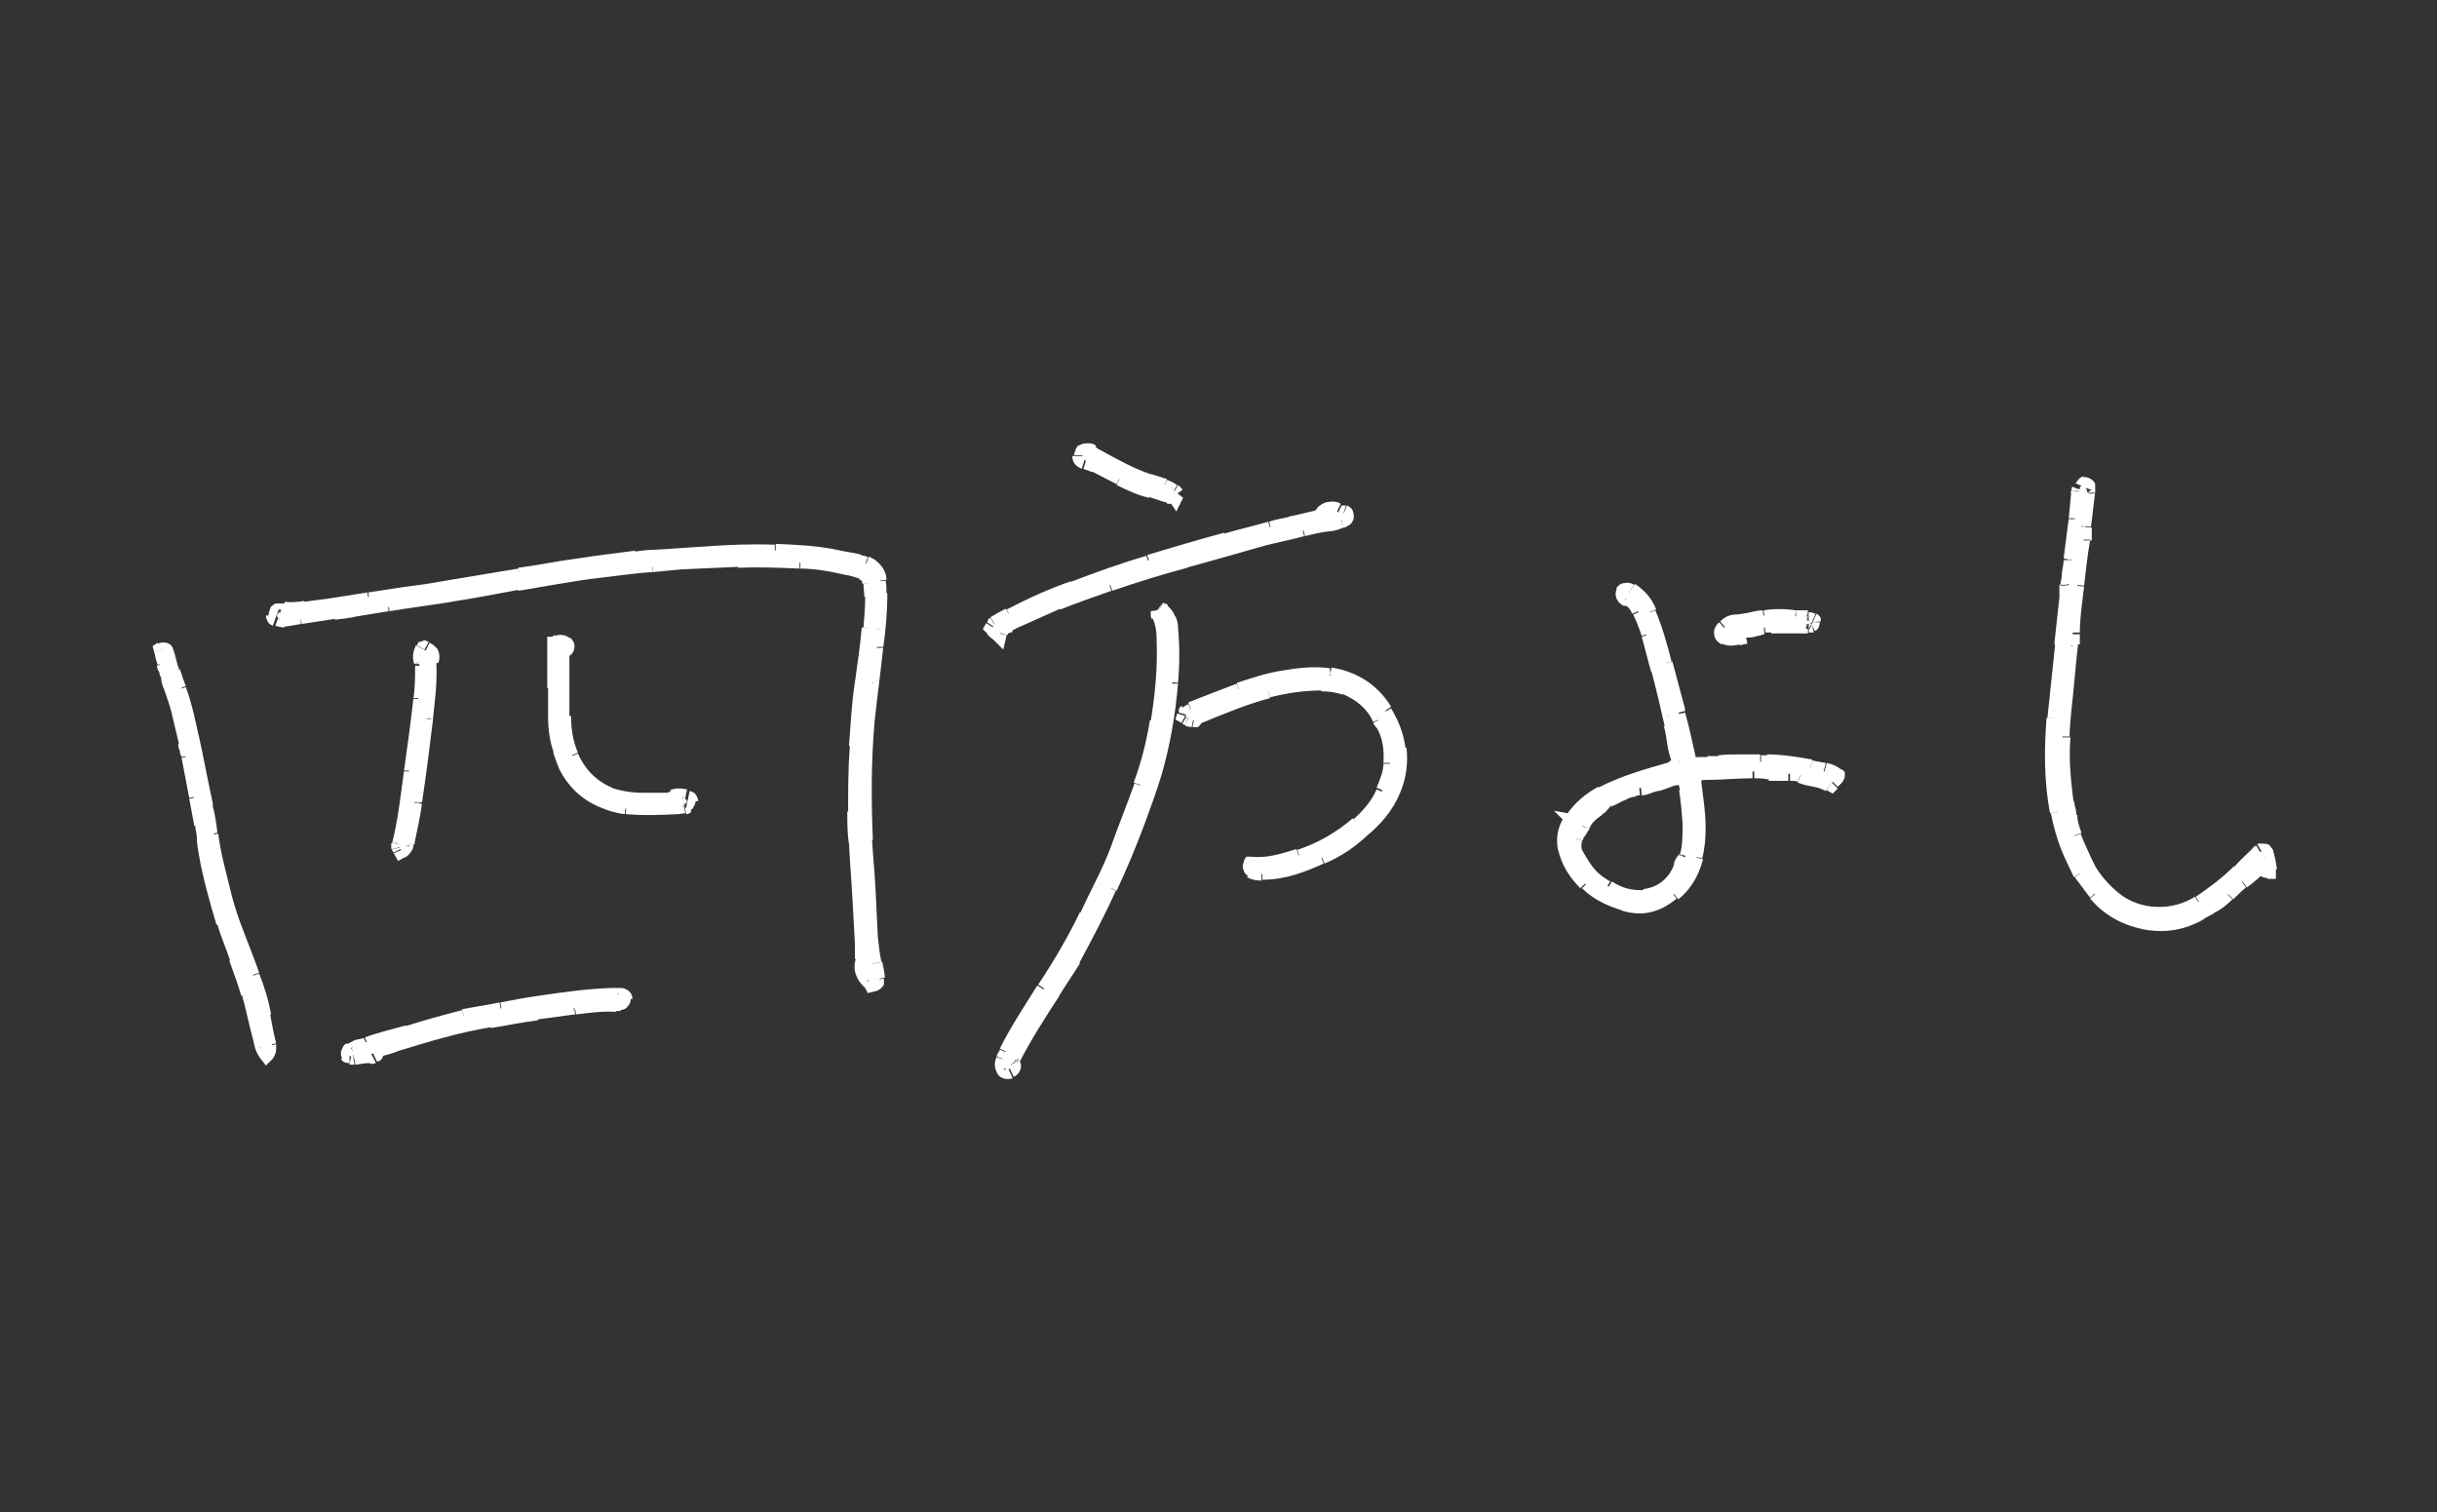 <?xml version="1.0" encoding="UTF-8"?>
<svg xmlns="http://www.w3.org/2000/svg" version="1.1" viewBox="0 0 285.9 177.4">
  <rect x="0" y="0" width="285.9" height="177.4" fill="#333333" stroke="none"/>
  <defs>
    <style>
      .cls-1 {
        fill: #fff;
      }
    </style>
  </defs>
  <!-- Generator: Adobe Illustrator 28.7.1, SVG Export Plug-In . SVG Version: 1.2.0 Build 142)  -->
  <g>
    <g id="_レイヤー_1" data-name="レイヤー_1">
      <g>
        <path class="cls-1" d="M103.2,114.8h0s-1.8.9-1.8.9h0s1.8-.9,1.8-.9ZM101.8,115c0,0,0-.2,0-.3,0-.1.1-.2.2-.3,0,0,0,0,0,0,0,0,0,0,0,0,0,0,0,0,0,0l.6,1.9c.1,0,.4-.1.7-.3.1-.1.3-.3.4-.5,0-.2,0-.5,0-.7l-2,.3ZM101.5,113.3c.1.5.2,1.1.3,1.7l2-.3c0-.6-.2-1.3-.3-1.9l-1.9.5ZM101.1,110.2c0,1,.2,2.1.4,3.1l1.9-.5c-.2-.9-.3-1.8-.4-2.8h-2ZM100.7,104.1c.1,2,.2,4,.3,6.1h2c-.1-2.1-.2-4.2-.3-6.2h-2ZM100.3,98.5c0,1.9.3,3.8.4,5.6h2c-.1-2-.3-3.8-.4-5.7h-2ZM100.6,84.5c-.4,4.7-.4,9.3-.2,14h2c-.2-4.7-.2-9.2.2-13.8l-2-.2ZM101.6,75.8c-.4,2.9-.8,5.8-1,8.7l2,.2c.3-2.9.7-5.7,1-8.6l-2-.3ZM102,69.5c0,2.1-.2,4.2-.4,6.3l2,.3c.3-2.1.5-4.3.5-6.5h-2ZM102,68.4c0,.4,0,.8,0,1.2h2c0-.5,0-1-.1-1.5l-2,.3ZM101.2,67.3c.3,0,.4.2.5.3.1.2.2.4.3.7l2-.3c0-.5-.2-1.1-.6-1.6-.4-.5-.9-.9-1.5-1.1l-.6,1.9ZM100.4,67c0,0,.2,0,.3,0,.1,0,.3.1.5.2l.6-1.9c-.1,0-.2,0-.4-.1-.2,0-.4-.1-.6-.2l-.4,2ZM97.8,66.5c.9.2,1.7.3,2.6.5l.4-2c-.9-.2-1.8-.3-2.6-.5l-.4,2ZM90.9,65.9c2.4,0,4.7.2,6.9.6l.4-2c-2.4-.5-4.9-.6-7.2-.7v2ZM82.9,66.1c2.7-.1,5.3-.3,8-.2v-2c-2.7-.1-5.4,0-8.1.2v2ZM76.7,66.5c2.1-.2,4.2-.3,6.3-.4v-2c-2.2.1-4.3.3-6.4.4v2ZM74.7,66.7c.7,0,1.3-.1,2-.2v-2c-.8,0-1.5.1-2.2.2l.2,2ZM70.2,67.2c1.5-.2,3-.4,4.5-.6l-.2-2c-1.5.2-3,.4-4.6.6l.3,2ZM66.2,67.8c1.3-.2,2.7-.4,4-.6l-.3-2c-1.3.2-2.7.4-4.1.6l.3,2ZM61.1,68.6c1.7-.3,3.3-.6,5-.8l-.3-2c-1.7.3-3.4.6-5,.8l.3,2ZM52.1,70.2c3-.5,6-1,9-1.5l-.3-2c-3,.5-6,1-9,1.5l.3,2ZM47.4,70.9c1.6-.2,3.2-.5,4.7-.7l-.3-2c-1.6.3-3.1.5-4.7.7l.3,2ZM43.5,71.5c1.4-.2,2.5-.3,3.9-.6l-.3-2c-1.2.2-2.7.4-3.9.6l.3,2ZM39.6,72.1c1.4-.2,2.5-.4,3.8-.6l-.3-2c-1.2.2-2.6.4-3.8.6l.3,2ZM36,72.6c1.2-.2,2.3-.3,3.6-.5l-.3-2c-1.1.2-2.4.3-3.6.5l.3,2ZM33.2,72.7c1,.1,1.9,0,2.8-.2l-.3-2c-.8.1-1.5.2-2.3.1l-.2,2ZM32.8,72.8c.2,0,.4,0,.5,0l.2-2c-.4,0-.8,0-1.1,0l.4,1.9ZM33.3,72.1c0,.1,0,.2,0,.3,0,0,0,0,0,.1,0,0,0,0-.1.1,0,0-.2.1-.4.2l-.4-2c-.2,0-.4.2-.5.3-.1,0-.2.2-.2.3,0,.1-.2.4-.2.8h2ZM32.9,71.5c.2,0,.2.1.3.2,0,0,0,0,0,.1,0,0,0,0,0,.1,0,0,0,.1,0,.3h-2c0,.3.1.5.2.7,0,.1.3.4.6.5l.7-1.9ZM33,71.5s0,0,0,0c0,0,0,0,0,0l-.7,1.9c.3.1.7.2,1.1.2l-.2-2ZM35.1,71.2c-.7.1-1.4.2-2.1.3l.2,2c.7,0,1.4-.2,2.1-.3l-.3-2ZM39,70.6c-1.3.2-2.6.4-3.9.6l.3,2c1.3-.2,2.6-.4,3.9-.6l-.3-2ZM41.6,70.3c-.9.1-1.7.2-2.6.4l.3,2c.8-.1,1.8-.2,2.6-.4l-.3-2ZM45.3,69.7c-1.2.2-2.5.4-3.7.6l.3,2c1.2-.2,2.5-.4,3.7-.6l-.3-2ZM52.6,68.6c-2.4.4-4.8.7-7.2,1.1l.3,2c2.4-.4,4.8-.7,7.3-1.1l-.3-2ZM60.5,67.3c-2.7.4-5.3.9-7.9,1.3l.3,2c2.6-.4,5.3-.9,7.9-1.4l-.3-2ZM66.6,66.3c-2,.3-4,.6-6.1,1l.3,2c2-.3,4-.7,6-1l-.3-2ZM71.7,65.6c-1.7.2-3.4.4-5.2.7l.3,2c1.7-.3,3.4-.5,5.1-.7l-.2-2ZM76.5,65.1c-1.6.2-3.2.3-4.8.5l.2,2c1.6-.2,3.2-.4,4.7-.5l-.2-2ZM79.8,64.8c-1.1,0-2.2.2-3.3.3l.2,2c1.1-.1,2.1-.2,3.2-.3v-2ZM86.5,64.5c-2.3.1-4.4.2-6.7.3v2c2.3-.1,4.6-.2,6.8-.3v-2ZM93.9,64.7c-2.4-.1-4.9-.3-7.3-.1v2c2.5-.1,4.8,0,7.2.1v-2ZM99.4,65.4c-1.8-.4-3.6-.6-5.5-.7v2c1.6,0,3.4.3,5.1.7l.4-2ZM101.6,66c-.8-.3-1.5-.5-2.2-.6l-.4,2c.7.1,1.3.3,1.9.5l.7-1.9ZM103.3,68.2c0-.5-.2-.9-.6-1.3-.3-.4-.7-.7-1.2-.8l-.7,1.9c.2,0,.3.1.3.2,0,0,.1.2.1.3l2-.3ZM103.4,70c0-.6,0-1.3-.1-1.8l-2,.3c0,.6.1,1,.1,1.5h2ZM103.2,73.8c.1-1.3.2-2.6.3-3.8h-2c0,1.2-.1,2.4-.2,3.6l2,.2ZM102.3,80.3c.3-2.2.6-4.3.8-6.5l-2-.2c-.2,2.2-.5,4.3-.8,6.4l2,.3ZM101.6,87.6c.2-2.5.4-4.9.7-7.3l-2-.3c-.4,2.5-.5,5-.7,7.5l2,.2ZM101.5,95.2c0-2.5,0-5.1.2-7.5l-2-.2c-.2,2.6-.2,5.2-.2,7.7h2ZM101.6,98.9c0-1.3-.1-2.5-.2-3.7h-2c0,1.3,0,2.6.2,3.8h2ZM102,105.3c-.1-2.1-.3-4.3-.4-6.4h-2c.1,2.3.3,4.4.4,6.5h2ZM102.3,110.7c-.1-1.8-.2-3.6-.3-5.4h-2c.1,1.9.2,3.7.3,5.5h2ZM102.3,113c.1-.5.1-.9,0-1.3,0-.2,0-.4,0-.6,0-.2,0-.3,0-.5h-2c0,.3,0,.5,0,.7,0,.2,0,.3,0,.5,0,.3,0,.5,0,.7l1.9.5ZM102.7,114.3c-.2-.2-.4-.4-.4-.6,0-.2,0-.4,0-.7l-1.9-.5c-.2.6-.2,1.2,0,1.8.2.6.5,1,.9,1.4l1.4-1.4ZM103,114.5c-.1-.1-.2-.2-.3-.3l-1.4,1.5c0,0,.1.1.3.3l1.4-1.5ZM102.3,115.3l-.9.4.4.8.8-.2-.3-1ZM102.7,114.9h-1c0,.1,0,.1,0,.1h1ZM102.5,113.1l-1,.2h0s1-.2,1-.2ZM102.1,110.1h-1c0,0,0,0,0,0h1ZM101.7,104h1c0,0,0,0,0,0h-1ZM101.3,98.5h-1s0,0,0,0h1ZM101.6,84.6h1q0,0,0,0h-1ZM102.6,75.9h1q0,.1,0,.1h-1ZM103,69.5h-1s0,0,0,0h1ZM103,68.2h-1c0,.1,0,.1,0,.1h1ZM101.5,66.3l.3-1h0s-.3,1-.3,1ZM100.6,66l-.2,1h0s.2-1,.2-1ZM98,65.5l.2-1h0s-.2,1-.2,1ZM90.9,64.9v1s0,0,0,0v-1ZM82.9,65.1v1s0,0,0,0v-1ZM76.6,65.5v1c0,0,0,0,0,0v-1ZM74.6,65.7v-1c-.1,0-.1,0-.1,0v1ZM70,66.2v-1c-.1,0-.1,0-.1,0v1ZM66,66.8l.2,1h0s-.2-1-.2-1ZM61,67.6l-.2-1h0s.2,1,.2,1ZM52,69.2l.2,1h0s-.2-1-.2-1ZM47.2,69.9v-1c-.1,0-.1,0-.1,0v1ZM43.3,70.5v1c.1,0,.2,0,.2,0l-.2-1ZM39.5,71.1v1c.1,0,.2,0,.2,0l-.2-1ZM35.9,71.6l.2,1h0s-.2-1-.2-1ZM33.3,71.7v1c-.1,0-.1,0-.1,0v-1ZM32.5,71.8l.2,1h0s0,0,0,0l-.2-1ZM32.3,72.1h1s0,0,0,0h0s-1,0-1,0ZM32.5,72.4l.4-.9h0s0,0,0,0l-.3.9ZM33.1,72.5v1c.1,0,.1,0,.1,0h0s-.1-1-.1-1ZM35.2,72.2v1c.1,0,.1,0,.1,0v-1ZM39.1,71.6v-1c-.1,0-.1,0-.1,0v1ZM41.8,71.3v-1c-.1,0-.1,0-.1,0v1ZM45.5,70.7v-1c-.1,0-.2,0-.2,0l.2,1ZM52.7,69.6l.2,1h0s-.2-1-.2-1ZM60.7,68.3l.2,1h0s-.2-1-.2-1ZM66.7,67.3v1c.1,0,.1,0,.1,0v-1ZM71.9,66.6v1c.1,0,.1,0,.1,0v-1ZM76.6,66.1v1c.1,0,.1,0,.1,0v-1ZM79.9,65.8v-1s0,0,0,0v1ZM86.6,65.5v-1c0,0,0,0,0,0v1ZM93.8,65.7v1c0,0,0,0,0,0v-1ZM99.1,66.4l.2-1h0s-.2,1-.2,1ZM101.2,66.9l.4-.9h0s-.4.9-.4.9ZM102.3,68.3h1c0-.1,0-.1,0-.1h-1ZM102.4,69.9h1s0,0,0,0h-1ZM102.2,73.7h1c0,.1,0,.1,0,.1h-1ZM101.4,80.1h1c0,.1,0,.1,0,.1h-1ZM100.6,87.5h-1c0,0,0,0,0,0h1ZM100.5,95.2h-1s1,0,1,0ZM100.6,98.9h-1c0,0,0,0,0,0h1ZM101,105.3h-1c0,0,0,0,0,0h1ZM101.3,110.7h-1c0,0,0,0,0,0h1ZM101.4,112.7l-1-.2h0s1,.2,1,.2ZM102,115l-.7.7h0s.7-.7.7-.7ZM102.3,115.3l.9-.4v-.2c0,0-.2-.1-.2-.1l-.7.7Z"/>
        <path class="cls-1" d="M102.3,115.3c-.1-.1-.2-.2-.3-.3-.7-.6-.9-1.3-.7-2.3.2-.6,0-1.3,0-2,0-1.8-.2-3.6-.3-5.4-.1-2.1-.3-4.3-.4-6.4,0-1.3-.1-2.5-.2-3.8,0-2.5,0-5.1.2-7.6.2-2.5.4-4.9.7-7.4.3-2.1.6-4.3.8-6.5.1-1.2.2-2.5.2-3.8,0-.5,0-1.1-.1-1.6,0-.7-.5-1.1-1.1-1.4-.7-.3-1.4-.4-2.1-.6-1.8-.4-3.5-.6-5.3-.7-2.4-.1-4.8-.3-7.2-.1-2.2.1-4.5.2-6.7.3-1.1,0-2.2.2-3.2.3-1.6.2-3.2.3-4.8.5-1.7.2-3.4.4-5.1.7-2,.3-4,.6-6,1-2.6.4-5.3.9-7.9,1.3-2.4.4-4.8.7-7.2,1.1-1.2.2-2.5.4-3.7.6-.9.1-1.8.2-2.6.4-1.3.2-2.6.4-3.9.6-.7.1-1.4.2-2.1.3-.2,0-.4,0-.6,0,0,0-.2-.2-.2-.3,0-.1.1-.3.2-.3.3,0,.5,0,.8,0,.9,0,1.7,0,2.5-.1,1.2-.2,2.4-.3,3.6-.5,1.3-.2,2.5-.4,3.8-.6,1.3-.2,2.6-.4,3.9-.6,1.6-.2,3.2-.5,4.7-.7,3-.5,6-1,9-1.5,1.7-.3,3.3-.6,5-.8,1.3-.2,2.7-.4,4-.6,1.5-.2,3-.4,4.5-.6.7,0,1.4-.2,2-.2,2.1-.1,4.2-.3,6.3-.4,2.7-.1,5.4-.3,8-.2,2.4,0,4.8.2,7.1.7.9.2,1.7.3,2.6.5.3,0,.6.2.9.3.9.3,1.3,1,1.5,1.9,0,.4,0,.9,0,1.3,0,2.1-.2,4.3-.4,6.4-.4,2.9-.8,5.8-1,8.7-.4,4.6-.4,9.2-.2,13.8,0,1.9.3,3.7.4,5.6.1,2,.2,4.1.3,6.1,0,1,.2,2,.4,2.9.1.6.2,1.2.3,1.8,0,.2-.2.3-.4.4h0Z"/>
        <path class="cls-1" d="M184.4,96.8h0s2,0,2,0h0s-2,0-2,0ZM184.6,96.4c0-.2.2-.3.2-.3,0,0,.1,0,.1-.1,0,0,0,0,0,0,0,0,0,0,0,0l1.1,1.7s0,0,0,0c0,0,0,0,0,0,0,0,0,0,0,0,0,0,0,0,0,0,0,0,0,0,.2-.1,0,0,.2-.2.3-.4l-1.9-.7ZM186.6,94.1c-.6.5-1.6,1.2-2,2.4l1.9.6c.2-.5.6-.9,1.3-1.4l-1.2-1.6ZM187.2,93.6s0,0-.1.2c0,0-.1,0-.2.1,0,0-.2.1-.3.2l1.2,1.6c0,0,.1,0,.2-.2,0,0,.2-.1.3-.2.2-.2.5-.5.7-.9l-1.8-.9ZM188.1,92.9c-.1,0-.3.1-.4.2-.1,0-.3.3-.5.5l1.8.9c0,0,0,.2-.1.2,0,0,0,0,0,0,0,0,0,0,0,0l-.7-1.9ZM191.1,91.6c-.6.1-1.2.4-1.7.6-.5.3-.9.5-1.3.6l.7,1.9c.6-.2,1.1-.5,1.5-.7.5-.2.8-.4,1.2-.5l-.4-2ZM192.3,91.3c-.3,0-.5,0-.7.1-.2,0-.3.1-.5.1l.4,2c.2,0,.5-.1.6-.2.2,0,.3,0,.3,0l-.2-2ZM194.1,90.8c-.4,0-.9.2-1.1.3-.3.1-.5.2-.6.2l.2,2c.5,0,.9-.2,1.2-.3.3-.1.5-.2.7-.2l-.3-2ZM195.7,90.3c-.3,0-.7.2-.9.3-.3,0-.5.2-.7.2l.3,2c.4,0,.8-.2,1.1-.3.3-.1.6-.2.8-.3l-.6-1.9ZM197.3,90c-.4,0-1.1.1-1.6.3l.6,1.9c.4-.1.7-.1,1.4-.3l-.4-2ZM199,92.6c0-.6-.2-1.4-.6-2.2l-1.7,1c.2.4.3.8.4,1.4l2-.2ZM199.4,96.5c0-1.3-.2-2.6-.4-3.9l-2,.2c.2,1.3.3,2.5.4,3.8h2ZM199,100.8c.4-1.4.5-2.9.4-4.3h-2c0,1.4,0,2.6-.3,3.7l1.9.6ZM198.5,101.7c.2-.1.3-.3.3-.4,0-.1,0-.2,0-.3,0,0,0-.1,0-.1,0,0,0,0,0,0l-1.9-.6c0,0,0,.2,0,.2,0,0,0,0,0,0,0,0,0,0,0,0,0,0,0,0,0,0,0,0,0,0,0,0,0,0,0,0,0,0s0,0,0,0c0,0,0,0,0,0,0,0,0,0,0,0,0,0,0,0,0,0,0,0,0-.2.2-.3l1.2,1.6ZM198.2,102.6c0-.2.1-.4.2-.5,0-.2,0-.2,0-.3,0,0,0-.1,0-.1,0,0,0,0,0,0l-1.3-1.6c-.4.4-.6.8-.7,1.1,0,.1,0,.3-.1.4,0,.1,0,.2,0,.2l1.8.9ZM193,106.3c2.4-.3,4.1-1.6,5.1-3.7l-1.8-.9c-.7,1.5-1.9,2.4-3.5,2.6l.2,2ZM188,105.1c1.5.9,3.2,1.4,5.1,1.3l-.2-2c-1.4.1-2.6-.2-3.8-1l-1,1.7ZM186.3,104c.5.5,1.1.8,1.6,1.1l1-1.7c-.5-.3-1-.6-1.4-1l-1.3,1.5ZM183.8,100.5c.6,1.2,1.3,2.5,2.5,3.5l1.3-1.5c-.8-.7-1.4-1.7-2-2.8l-1.8.8ZM183.8,98c-.2.7-.4,1.6,0,2.5l1.8-.8c-.1-.2-.1-.6,0-1.1l-1.9-.6ZM184.6,96.4c-.1.2-.2.4-.4.7-.1.3-.3.6-.4.9l1.9.6c0-.2.1-.4.3-.6.1-.2.3-.5.4-.7l-1.8-.9ZM184.6,97.4c0,0,.1,0,.1.1l1.5-1.4c0,0-.2-.2-.2-.2l-1.4,1.4ZM186.2,96.1c-.2-.3-.4-.4-.5-.4,0,0-.2,0-.2,0,0,0,0,0,0,0,0,0,0,0,0,0,0,0,0,0,0,0l-.4,2s0,0,0,0c0,0,0,0,0,0,0,0,0,0-.2,0,0,0-.3-.1-.5-.4l1.7-1.1ZM186.4,96.5s0-.2-.1-.3l-1.8,1s0,0,0,0c0,0,0,0,0,0,0,0,0,0,0,0,0,0,0,0,0,0,0,0,0,0,0,0l1.9-.6ZM197.3,89.9h0s2,0,2,0h0s-2,0-2,0ZM197,89.4c0,.2.1.3.1.5,0,.1,0,.2.2.4l1.9-.7c0-.2-.1-.3-.2-.4,0,0,0-.1,0-.2l-1.9.4ZM195.8,83.9c.4,1.8.8,3.7,1.3,5.6l1.9-.4c-.4-1.8-.8-3.7-1.3-5.5l-2,.4ZM195.5,82.6c.1.4.1.7.3,1.3l1.9-.5c0-.3-.2-.9-.3-1.3l-1.9.5ZM194.3,78.1c.4,1.5.8,3.1,1.2,4.5l1.9-.5c-.4-1.5-.8-3-1.2-4.5l-1.9.5ZM192.4,72.3c.7,1.9,1.3,3.8,1.8,5.8l1.9-.5c-.5-2-1.1-4.1-1.9-6l-1.9.7ZM190.7,70.2c.8.5,1.4,1.2,1.7,2l1.9-.7c-.5-1.3-1.4-2.3-2.5-3l-1.1,1.7ZM191.3,70.1c0,0-.2.2-.4.2-.2,0-.2,0-.3,0l1.1-1.7c-.3-.2-.7-.3-1.1-.2-.4,0-.8.3-1,.6l1.6,1.2ZM191,69.2c.1,0,.3.2.4.3,0,.2,0,.4,0,.6l-1.6-1.2c-.6.8-.1,1.9.8,2.2l.5-1.9ZM193.4,71.3c-.4-.9-1.1-1.9-2.4-2.2l-.5,1.9c.5.1.7.4,1,1l1.8-.8ZM194.4,74c-.3-.9-.7-1.8-1-2.7l-1.8.8c.4.8.7,1.6,1,2.5l1.9-.6ZM195.6,78.2c-.4-1.3-.7-2.8-1.1-4.1l-1.9.6c.4,1.4.7,2.7,1.1,4.1l1.9-.5ZM197.2,84.8c-.5-2.2-1-4.5-1.6-6.7l-1.9.5c.6,2.2,1.1,4.4,1.6,6.6l2-.4ZM198.1,89c-.2-.6-.4-1.3-.5-2-.1-.7-.3-1.5-.4-2.2l-2,.4c.2.7.3,1.4.4,2.1.1.7.3,1.5.6,2.3l1.9-.7ZM198.2,90s0,0,0-.1c0,0,0-.1,0-.2,0-.1,0-.4,0-.7l-1.9.7c0,0,0,0,0,0,0,0,0,0,0,0,0,0,0,0,0,.2,0,0,0,.2,0,.3h2ZM196.4,91.2c.3,0,.6-.2,1-.3l-.5-1.9c-.4,0-.7.2-1.1.3l.5,1.9ZM188.4,94.1c2.5-1.3,5.2-2.1,8-2.8l-.5-1.9c-2.8.8-5.7,1.6-8.4,3l.9,1.8ZM185.3,96.8c.8-1.2,1.8-2,3.1-2.7l-.9-1.8c-1.5.8-2.8,1.9-3.8,3.4l1.7,1.1ZM184.8,99.3c-.2-.9,0-1.7.5-2.5l-1.7-1.1c-.9,1.3-1.1,2.7-.8,4.1l2-.4ZM186.9,102.8c-1-1-1.8-2.1-2.1-3.5l-2,.4c.4,1.8,1.4,3.3,2.6,4.5l1.4-1.4ZM190.9,104.9c-1.5-.5-2.9-1.1-3.9-2.1l-1.4,1.4c1.4,1.4,3.1,2.1,4.7,2.6l.6-1.9ZM195.5,103.9c-1.4,1.2-3,1.5-4.7,1l-.6,1.9c2.5.8,4.6.2,6.5-1.4l-1.3-1.6ZM197.8,100.2c-.4,1.5-1.1,2.7-2.2,3.7l1.3,1.6c1.6-1.3,2.4-2.9,2.9-4.7l-1.9-.5ZM198.1,97.1c0,1.1,0,2.1-.3,3.1l1.9.5c.3-1.2.4-2.4.4-3.6h-2ZM197.6,92.1c.2,1.8.5,3.4.5,5h2c0-1.8-.3-3.6-.5-5.3l-2,.3ZM197.6,90.5c-.2.7,0,1.4,0,1.6l2-.3c0-.1,0-.2,0-.3,0,0,0-.1,0-.2,0,0,0-.2,0-.2l-1.9-.6ZM199.9,89.5c-.6,0-1.2.2-1.5.3l.4,1.9c.5-.1.8-.2,1.2-.2v-2ZM205.7,89.3c-2,0-4,.1-5.9.2v2c2.1,0,3.9-.2,5.8-.2v-2ZM207.9,89.5c-.7,0-1.4-.2-2.1-.2v2c.6,0,1.2,0,1.9.2l.3-2ZM210,89.6c-.4,0-.8,0-1.2,0-.4,0-.7,0-1,0l-.3,2c.4,0,.9,0,1.2,0,.4,0,.7,0,1.1,0v-2ZM211.7,89.9c-.6-.3-1.4-.3-1.7-.3v2c.4,0,.7,0,.9.1l.8-1.8ZM215.3,91.1c-.7-.4-1.4-.6-2-.7-.6-.1-1.1-.2-1.6-.4l-.8,1.8c.7.3,1.4.4,1.9.5.6.1,1,.3,1.4.5l1.1-1.7ZM214.3,91.2s0,0,0-.2c0,0,0-.1,0-.2,0,0,0,0,0,0,0,0,0,0,0,0,0,0,0,0-.1.1l1.4,1.4c0,0,0,0,.2-.2,0,0,.2-.2.3-.3.3-.4.4-.8.3-1.3l-1.9.5ZM213.8,91.4c.4,0,.7.2.9.4l1.2-1.6c-.5-.4-1.1-.6-1.6-.7l-.5,1.9ZM212.2,91.1c.6.1,1.1.2,1.5.3l.5-1.9c-.6-.1-1.2-.2-1.6-.3l-.4,2ZM207.2,90.6c1.6,0,3.3.2,5,.5l.4-2c-1.7-.3-3.5-.6-5.3-.6v2ZM206.5,90.6c0,0,.2,0,.3,0,.1,0,.3,0,.5,0v-2c-.1,0-.2,0-.3,0,0,0-.3,0-.4,0v2ZM204.2,90.5c.8,0,1.5,0,2.3,0v-2c-.7,0-1.5,0-2.3,0v2ZM201.7,90.6c.9,0,1.7-.1,2.5-.1v-2c-.9,0-1.8,0-2.6.1v2ZM200.4,90.7c.2,0,.5,0,.7,0,.2,0,.4,0,.6,0v-2c-.4,0-.6,0-.8,0-.2,0-.4,0-.6,0v2ZM198.3,90.9c.7,0,1.4,0,2.1-.1v-2c-.8,0-1.5,0-2.2.1v2ZM185.4,96.8l-.6-.8-.4.3v.5h1ZM185.5,96.8l.9.4h0s0,0,0,0l-.9-.3ZM187.2,94.9l-.6-.8h0s.6.8.6.8ZM188.1,94l.9.4h0s-.9-.4-.9-.4ZM188.4,93.8l-.3-.9h0s0,0,0,0l.4.9ZM191.3,92.6l-.2-1h0s.2,1,.2,1ZM192.4,92.3v-1c0,0,0,0,0,0v1ZM196,91.2l.3,1h0s-.3-1-.3-1ZM197.5,91l.9-.5-.4-.6h-.7c0,.1.2,1.1.2,1.1ZM198,92.7h-1c0,.1,0,.1,0,.1h1ZM198.4,96.6h-1c0,0,0,0,0,0h1ZM198,100.5l1,.3h0s-1-.3-1-.3ZM197.9,100.9l-.6-.8h0s0,0,0,0l.6.8ZM197.3,102.2l.9.4h0s-.9-.4-.9-.4ZM192.9,105.3v1c.1,0,.1,0,.1,0v-1ZM188.5,104.2l-.5.9h0s.5-.9.5-.9ZM187,103.2l-.7.8h0s.7-.8.7-.8ZM184.8,100.1l.9-.4h0s-.9.4-.9.4ZM184.8,98.3l-1-.3h0s1,.3,1,.3ZM185.5,96.8l.9.4.3-.6-.5-.5-.7.7ZM185.3,96.7l.2-1-3.2-.6,2.3,2.3.7-.7ZM185.4,96.7l.9-.5h0s0,0,0,0l-.8.6ZM185.4,96.8l-.9.3,1.9-.3h-1ZM198.3,89.9h1v-.4c0,0-1,.4-1,.4ZM198,89.2l-1,.2h0s1-.2,1-.2ZM196.7,83.6l1-.2h0s-1,.2-1,.2ZM196.4,82.3l-1,.3h0s1-.3,1-.3ZM195.2,77.8l1-.2h0s-1,.2-1,.2ZM193.4,71.9l-.9.4h0s.9-.4.9-.4ZM191.2,69.4l-.5.8h0s.5-.8.5-.8ZM190.5,69.5l-.8-.6h0s.8.6.8.6ZM190.8,70.1l-.2,1h0s.2-1,.2-1ZM192.5,71.7l.9-.4h0s-.9.4-.9.4ZM193.5,74.3l1-.3h0s-1,.3-1,.3ZM194.6,78.4l-1,.3h0s1-.3,1-.3ZM196.2,85l1-.2h0s-1,.2-1,.2ZM197.2,89.3l.9-.3h0s-.9.3-.9.3ZM197.2,90l.2,1,.8-.2v-.8h-1ZM196.2,90.3l.3,1h0s-.3-1-.3-1ZM187.9,93.2l.5.9h0s-.5-.9-.5-.9ZM184.5,96.2l-.8-.6h0s.8.6.8.6ZM183.8,99.5l1-.2h0s-1,.2-1,.2ZM186.2,103.5l.7-.7h0s-.7.7-.7.7ZM190.6,105.8l-.3,1h0s.3-1,.3-1ZM196.2,104.7l-.6-.8h0s.6.8.6.8ZM198.7,100.5l-1-.3,1,.3ZM199.1,97.2h1s0,0,0,0h-1ZM198.6,92h1c0-.1,0-.1,0-.1h-1ZM198.6,90.8l-.2-1h-.6c0,.1-.2.7-.2.7l1,.3ZM199.9,90.5v-1s0,0,0,0v1ZM205.7,90.3v-1s0,0,0,0v1ZM207.7,90.5v-1c.1,0,.1,0,.1,0v1ZM209.9,90.6v-1c0,0,0,0,0,0v1ZM211.3,90.8l.4-.9h0s-.4.9-.4.9ZM214.8,91.9l-.5.8.7.4.6-.6-.7-.7ZM215.3,91l1-.2v-.4c0,0-.4-.2-.4-.2l-.6.8ZM214,90.5l.2-1h0s-.2,1-.2,1ZM212.4,90.2l.2-1h0s-.2,1-.2,1ZM207.2,89.6v-1s0,0,0,0v1ZM206.5,89.6v-1s0,0,0,0v1ZM204.2,89.5v1s0,0,0,0v-1ZM201.6,89.6v1c0,0,0,0,0,0v-1ZM200.3,89.7v-1c0,0,0,0,0,0v1ZM198.3,89.9h-1v1.1h1.1c0,0,0-1.1,0-1.1Z"/>
        <path class="cls-1" d="M185.4,96.8c0,0,0-.1,0-.2,0,0,0,0,0,0,0,0,.1.1.2.2-.2.5-.5.9-.7,1.5-.2.6-.3,1.2,0,1.8.5,1.2,1.2,2.3,2.2,3.1.5.4,1,.7,1.5,1,1.4.8,2.9,1.3,4.5,1.1,2-.2,3.4-1.3,4.3-3.1.2-.4.2-1,.6-1.3,0,0,0-.2.1-.4.4-1.3.5-2.6.4-3.9,0-1.3-.2-2.6-.4-3.8,0-.6-.2-1.2-.5-1.8-.5,0-1,.1-1.5.3-.6.2-1.1.4-1.7.5-.6,0-1.2.5-1.8.5-.4,0-.7.2-1.1.3-1,.2-1.9.9-2.9,1.2-.1,0-.3.1-.3.2-.2.4-.6.6-1,.9-.7.5-1.3,1-1.6,1.9,0,0,0,0,0,0h0ZM198.3,89.9c.7,0,1.4,0,2.1-.1.4,0,.9,0,1.3-.1.8,0,1.7-.1,2.5-.1.8,0,1.6,0,2.3,0,.2,0,.5,0,.7,0,1.7,0,3.4.2,5.1.6.5,0,1.1.2,1.6.3.5.1.9.3,1.3.6.1.5-.2.6-.5.9-1-.7-2.3-.6-3.4-1.1-.4-.2-.9-.2-1.4-.2-.7,0-1.5,0-2.2-.1-.7,0-1.3-.2-2-.2-1.9,0-3.9.1-5.8.2-.5,0-.9.2-1.3.3-.1.5,0,.8,0,1.2.2,1.7.5,3.4.5,5.2,0,1.1,0,2.2-.4,3.3-.4,1.6-1.2,3.1-2.6,4.2-1.7,1.3-3.5,1.8-5.6,1.2-1.6-.5-3.1-1.2-4.3-2.4-1.1-1.1-2-2.4-2.4-4-.3-1.2,0-2.3.6-3.3.9-1.3,2.1-2.3,3.5-3,2.6-1.4,5.4-2.1,8.2-2.9.3,0,.7-.2,1-.3,0-.2,0-.5,0-.7-.5-1.4-.6-2.8-.9-4.3-.5-2.2-1-4.4-1.6-6.6-.4-1.4-.7-2.8-1.1-4.1-.3-.9-.6-1.7-1-2.6-.3-.8-.8-1.4-1.7-1.6-.3,0-.4-.4-.3-.6.2-.2.4-.3.7,0,1,.6,1.7,1.4,2.1,2.5.8,1.9,1.4,3.9,1.9,5.9.4,1.5.8,3,1.2,4.5.1.4.2.9.3,1.3.4,1.9.8,3.7,1.3,5.6,0,.2.1.4.3.7h0Z"/>
        <path class="cls-1" d="M265,102h0s2,0,2,0h0s-2,0-2,0ZM265.1,102c0-.2,0-.4.1-.4,0,0,0-.1.1-.2,0,0,0,0,0,0,0,0,0,0,0,0,0,0,0,0,0,0,0,0,0,0,0,0l1.4,1.4s0,0,0,0c0,0,0,0,0,0,0,0,0,0,.1-.1,0,0,0,0,.1-.2,0,0,.1-.2.1-.5h-2ZM264.7,100.3c.1.6.2,1.2.4,1.9l2-.4c-.1-.6-.2-1.3-.4-1.9l-2,.4ZM265.8,100.8c-.2,0-.3.1-.4.1,0,0-.1,0-.2,0,0,0-.1,0-.2-.1,0,0-.2-.2-.3-.5l2-.4c0-.3-.3-.5-.4-.7-.1-.1-.3-.2-.4-.2-.2,0-.6-.1-1.1,0l1,1.7ZM265.7,100.9s0,0,0,0c0,0,0,0,0,0l-1-1.7c-.1,0-.4.2-.5.4l1.4,1.4ZM263.5,103c.7-.7,1.4-1.4,2.2-2.1l-1.4-1.4c-.7.7-1.5,1.4-2.2,2.2l1.4,1.4ZM258.6,106.9c1.8-1.1,3.4-2.4,4.9-3.9l-1.4-1.4c-1.4,1.4-2.9,2.5-4.5,3.6l1.1,1.7ZM247.4,106.4c3.2,2.5,7.8,2.7,11.2.5l-1.1-1.7c-2.7,1.7-6.4,1.6-8.9-.4l-1.2,1.6ZM244.1,102.6c.9,1.4,1.9,2.7,3.3,3.8l1.2-1.6c-1.1-.9-2.1-2-2.8-3.2l-1.7,1ZM243.1,100.5c.3.6.6,1.4,1,2.1l1.7-1c-.3-.6-.6-1.2-.9-1.9l-1.8.8ZM242.2,98.5c.3.7.6,1.4.9,2l1.8-.8c-.3-.7-.6-1.3-.8-1.9l-1.9.7ZM241.6,95.8c0,1,.4,1.9.7,2.6l1.9-.7c-.3-.8-.5-1.4-.5-2.1h-2ZM241.2,93.9c0,.4.2.8.2,1.1,0,.3.1.6.2.8h2c0-.6-.1-1-.2-1.3,0-.4-.2-.6-.2-.9l-2,.3ZM240.8,86.4c-.2,2.5,0,5,.4,7.5l2-.3c-.3-2.4-.5-4.8-.3-7.1h-2ZM241,83.2c-.1,1.1-.2,2.1-.2,3.2h2c0-.9.1-2,.2-3l-2-.2ZM241.8,75.3c-.3,2.6-.6,5.3-.8,7.9l2,.2c.3-2.6.5-5.3.8-7.9l-2-.2ZM242,74.2c0,.1,0,.3,0,.5,0,.2,0,.4,0,.7l2,.2c0-.2,0-.3,0-.5,0-.2,0-.5,0-.7h-2ZM242.5,68.5c-.2,1.8-.5,3.7-.5,5.7h2c0-1.8.3-3.6.5-5.4l-2-.2ZM243.2,63.2c-.2,1.8-.5,3.6-.7,5.3l2,.2c.2-1.8.4-3.6.7-5.3l-2-.3ZM243.4,61.7c0,.2,0,.5,0,.7,0,.3,0,.5,0,.8l2,.2c0-.2,0-.5,0-.7,0-.3,0-.5,0-.8l-2-.2ZM243.8,57.6c-.1,1.3-.3,2.7-.5,4l2,.2c.2-1.3.3-2.7.5-4l-2-.2ZM243.8,57.4c0,0,0,.2,0,.2l2,.2c0-.3,0-.7,0-1l-1.9.6ZM244.7,57.9c-.2,0-.5,0-.6-.1-.1,0-.2-.2-.2-.3l1.9-.6c0-.3-.2-.5-.5-.7-.3-.2-.7-.3-1.1-.2l.6,1.9ZM245.1,57.6c0,0,0,0,0,.1,0,0,0,0,0,0,0,0-.1,0-.2.1l-.5-1.9c-.3,0-.5.3-.6.4-.1.1-.2.3-.3.4l1.9.8ZM245,57.8s0,0,0,0c0,0,0,0,0,0,0,0,0,0,0,0,0,0,0,0,0,0l-1.9-.7c-.1.3-.1.6-.2.7l2,.2ZM244.7,61c.1-1.1.2-2.2.3-3.2l-2-.2c-.1,1.1-.2,2.2-.3,3.2l2,.2ZM244.1,65.8c.2-1.6.4-3.2.6-4.8l-2-.2c-.2,1.6-.4,3.2-.6,4.7l2,.3ZM243.7,68.8c0-.5.1-1,.2-1.5,0-.5.1-1,.2-1.5l-2-.2c0,.5-.1,1-.2,1.5,0,.5-.1,1-.2,1.5l2,.2ZM243.6,70.3c0-.3,0-.6,0-.8,0-.3,0-.5,0-.7l-2-.2c0,.3,0,.6,0,.8,0,.3,0,.5,0,.7l2,.2ZM243,75.8c.2-1.8.4-3.6.6-5.5l-2-.2c-.2,1.8-.4,3.6-.6,5.5l2,.2ZM242.2,84.4c.2-2.9.6-5.7.9-8.6l-2-.2c-.3,2.9-.6,5.7-.9,8.6l2,.2ZM242.5,95.1c-.7-3.5-.7-7.1-.4-10.7l-2-.2c-.3,3.7-.3,7.5.4,11.2l2-.4ZM244.3,100.4c-.8-1.7-1.4-3.5-1.7-5.4l-2,.4c.4,2,1,4,1.9,5.8l1.8-.8ZM245,101.8c-.3-.4-.4-.8-.7-1.4l-1.8.8c.2.4.5,1.1.8,1.7l1.7-1.1ZM246.7,104.1c-.6-.7-1.2-1.5-1.7-2.3l-1.6,1.1c.6.8,1.2,1.6,1.8,2.4l1.5-1.3ZM251.7,107c-2-.4-3.7-1.3-5-2.9l-1.5,1.3c1.6,1.9,3.7,3.1,6.2,3.6l.4-2ZM256.6,106.5c-1.5.7-3.2.8-4.9.5l-.4,2c2,.4,4.1.3,6.1-.6l-.8-1.8ZM258.9,105.3c-.4.2-.9.4-1.2.7-.4.2-.7.4-1.1.6l.8,1.8c.5-.2.9-.4,1.3-.7.4-.2.7-.4,1.1-.6l-.8-1.8ZM260.6,104.1c-.6.5-1.1,1-1.7,1.2l.8,1.8c.9-.4,1.6-1,2.2-1.6l-1.4-1.4ZM262.4,102.5c-.7.5-1.3,1.1-1.8,1.6l1.4,1.4c.6-.6,1-1,1.5-1.4l-1.2-1.6ZM264.1,101c-.5.5-1.1,1-1.7,1.5l1.2,1.6c.7-.5,1.4-1.1,2-1.7l-1.4-1.4ZM264.6,100.6s0,0,0,0c0,0,0,0-.1,0,0,0-.2.2-.4.3l1.4,1.4s0,0,0,0c0,0,0,0,0,0,0,0,0,0,0,0,0,0,0,0,.1,0l-1.1-1.7ZM266,101.1c.1,0,.2,0,.3.1,0,0,0,0,0,0,0,0-.1-.2-.2-.3-.1-.1-.3-.3-.6-.4l-.7,1.9c-.1,0-.2-.2,0,0,.1.1.5.6,1.2.6v-2ZM266,102l-.7-.7-.3.3v.4h1ZM266.1,102h1c0,0,0-.2,0-.2l-1,.2ZM265.7,100.1l1-.2h0s-1,.2-1,.2ZM265.3,99.9l.5.9h0s-.5-.9-.5-.9ZM264.9,100.2l.7.7h0s-.7-.7-.7-.7ZM262.8,102.3l-.7-.7h0s.7.7.7.7ZM258.1,106l-.5-.8h0s.5.8.5.8ZM248,105.6l.6-.8h0s-.6.8-.6.8ZM245,102.1l-.9.5h0s.9-.5.9-.5ZM244,100l-.9.4h0s.9-.4.9-.4ZM243.2,98.1l.9-.4h0s-.9.4-.9.4ZM242.6,95.7h1c0,0,0,0,0,0h-1ZM242.2,93.8h1c0-.1-1,0-1,0ZM241.8,86.5h1c0,0,0,0,0,0h-1ZM242,83.3h-1c0,0,0,0,0,0h1ZM242.8,75.4h1c0,.1,0,0,0,0h-1ZM243,74.2h1s0,0,0,0h-1ZM243.5,68.6h-1c0-.1,0-.1,0-.1h1ZM244.2,63.3h1c0,.1,0,.1,0,.1h-1ZM244.4,61.8h-1c0-.1,0-.1,0-.1h1ZM244.8,57.8h1c0,.1,0,.1,0,.1h-1ZM244.8,57.2l1-.3h0s-1,.3-1,.3ZM244.4,56.9l.3,1h0s-.3-1-.3-1ZM244.1,57.2l-.9-.4h0s.9.4.9.4ZM244,57.7h-1c0-.1,0-.1,0-.1h1ZM243.7,60.9h-1c0-.1,0-.1,0-.1h1ZM243.1,65.7h-1c0-.1,0-.1,0-.1h1ZM242.7,68.7h-1c0-.1,0-.1,0-.1h1ZM242.6,70.2h-1c0,0,0,0,0,0h1ZM242.1,75.7h1c0,.1,0,.1,0,.1h-1ZM241.2,84.3h1c0,0,0,0,0,0h-1ZM241.6,95.3l-1,.2h0s1-.2,1-.2ZM243.4,100.9l.9-.4h0s-.9.4-.9.4ZM244.1,102.4l-.8.6h0s.8-.6.8-.6ZM245.9,104.7l-.8.6h0s.8-.6.8-.6ZM251.5,108l-.2,1h0s.2-1,.2-1ZM257,107.5l-.4-.9h0s.4.9.4.9ZM259.4,106.2l-.4-.9h0s.4.9.4.9ZM261.3,104.8l-.7-.7h0s.7.7.7.7ZM263,103.3l.6.8h0s-.6-.8-.6-.8ZM264.8,101.7l.7.7h0s-.7-.7-.7-.7ZM265.2,101.4l.3-.9-.5-.2-.4.3.6.8ZM266,102.1v1s1,0,1,0v-1h-1Z"/>
        <path class="cls-1" d="M266,102.1c-.4,0-.5-.5-.8-.6-.1,0-.3.1-.4.3-.6.6-1.2,1.1-1.8,1.6-.6.4-1.1,1-1.7,1.5-.6.6-1.2,1.1-2,1.4-.8.4-1.5.9-2.3,1.2-1.8.8-3.6.9-5.5.6-2.2-.4-4.1-1.5-5.6-3.3-.6-.8-1.2-1.5-1.8-2.3-.3-.5-.5-1-.8-1.6-.8-1.8-1.4-3.7-1.8-5.6-.7-3.6-.7-7.3-.4-11,.2-2.9.6-5.7.9-8.6.2-1.8.4-3.6.6-5.5,0-.5,0-1,.1-1.5.1-1,.3-2,.4-3,.2-1.6.4-3.2.6-4.8.1-1.1.2-2.2.3-3.2,0-.2,0-.3,0-.5,0-.1.2-.2.3-.3.2,0,.3,0,.4.2,0,.2,0,.4,0,.6-.1,1.3-.3,2.7-.5,4,0,.5-.1,1-.2,1.5-.2,1.8-.4,3.6-.7,5.3-.2,1.9-.5,3.7-.5,5.6,0,.4-.1.8-.2,1.2-.3,2.6-.5,5.3-.8,7.9,0,1-.2,2.1-.2,3.1-.2,2.5,0,4.9.4,7.3,0,.7.4,1.3.4,2,0,.8.3,1.6.6,2.4.2.7.6,1.3.9,1.9.3.7.6,1.4,1,2,.8,1.3,1.8,2.5,3.1,3.5,2.9,2.3,7,2.4,10,.5,1.7-1.1,3.3-2.3,4.7-3.7.7-.7,1.4-1.4,2.2-2.1,0,0,.2-.2.3-.2.1,0,.4,0,.4.1.1.6.2,1.2.4,1.9,0,0,0,0,0,0h0Z"/>
        <path class="cls-1" d="M136.7,70.8h0s-1.4,1.4-1.4,1.4h0s1.4-1.4,1.4-1.4ZM137,71.7c0,0,0,.1,0,.1,0,0,0,0,0,0,0,0,0-.2,0-.4l-2,.3c0,.2,0,.2,0,.4,0,0,0,.3.1.5l1.8-.8ZM137.7,75.3c0-1.1,0-2.4-.7-3.7l-1.8.9c.4.8.5,1.7.5,2.9h2ZM136.9,84.9c.5-3.1.9-6.3.8-9.5h-2c.1,3.1-.2,6.1-.7,9.2l2,.3ZM135,92.5c.9-2.5,1.5-5.1,1.9-7.7l-2-.3c-.4,2.5-1,4.9-1.9,7.3l1.9.7ZM132.2,100.1c.9-2.5,1.9-5,2.8-7.5l-1.9-.7c-.9,2.5-1.9,5-2.8,7.5l1.9.7ZM128.5,108c1.2-2.5,2.7-5.2,3.7-7.9l-1.9-.7c-1,2.7-2.4,5.1-3.6,7.8l1.8.9ZM123.5,116.7c1.8-2.8,3.6-5.7,5-8.8l-1.8-.9c-1.4,2.9-3.1,5.8-4.9,8.5l1.7,1.1ZM119.1,124c1.3-2.5,2.8-4.9,4.3-7.3l-1.7-1.1c-1.5,2.4-3.1,4.8-4.4,7.4l1.8.9ZM118.8,124.7c0-.2.2-.3.3-.7l-1.8-.9c0,.2-.3.5-.4.8l1.8.8ZM118.8,124.9s0,0,0,0c0,0,0,0,0-.2l-1.9-.7c-.2.5-.3,1.1,0,1.7l1.9-.7ZM118.1,124.6c0,0,.2,0,.3,0,.2,0,.3.2.4.4l-1.9.7c.3.9,1.3,1,1.9.8l-.8-1.8ZM117.8,125.5s0,0,0-.2c0-.1,0-.3,0-.4.1-.3.4-.4.3-.4l.8,1.8c.2,0,.6-.3.8-.8.2-.5,0-1-.2-1.2l-1.6,1.2ZM117.8,123.7s0,0,0,0c0,0,0,0,0,.1,0,0-.1.2-.2.4,0,.2,0,.4,0,.6,0,.2.1.4.3.6l1.6-1.2s0,0,0,.2c0,.1,0,.2,0,.3,0,0,0,0,0,0,0,0,0,0,0,0,0,0,0,0,0-.1l-1.8-.9ZM122.6,115.8c-1.7,2.6-3.3,5.2-4.8,7.9l1.8.9c1.4-2.7,3-5.2,4.7-7.8l-1.7-1.1ZM124.9,112c-.7,1.3-1.5,2.5-2.4,3.8l1.7,1.1c.8-1.3,1.7-2.6,2.5-3.9l-1.7-1ZM129.2,103.6c-1.3,2.8-2.7,5.6-4.3,8.4l1.7,1c1.5-2.8,3-5.6,4.3-8.5l-1.8-.9ZM132.4,95.9c-.9,2.6-2,5.2-3.2,7.7l1.8.9c1.2-2.6,2.3-5.2,3.3-7.9l-1.9-.7ZM134.4,90.2c-.5,1.9-1.3,3.8-2,5.7l1.9.7c.7-1.9,1.4-3.8,2-5.8l-1.9-.6ZM136.2,80c-.3,3.5-.9,6.9-1.8,10.2l1.9.6c1-3.5,1.6-7,1.9-10.6h-2ZM136.2,73.8c.2,2,.2,4.1,0,6.1l2,.2c.2-2.1.2-4.3,0-6.5l-2,.2ZM136,73c0,.2.2.5.2.8l2-.2c0-.4-.1-.9-.3-1.3l-1.9.7ZM135.5,72.4c.2.1.3.2.3.3,0,0,.1.2.2.4l1.9-.7c-.2-.5-.5-1.1-1.4-1.7l-1,1.7ZM136,71.5h1c0-.1,0-.5,0-.5l-.2-.2-.7.7ZM136.1,72.1l-.9.4h0s0,0,0,0l.9-.4ZM136.7,75.4h1s0,0,0,0h-1ZM135.9,84.7l-1-.2h0s1,.2,1,.2ZM134,92.2l.9.3h0s-.9-.3-.9-.3ZM131.2,99.7l-.9-.4h0s.9.4.9.4ZM127.6,107.6l.9.4h0s-.9-.4-.9-.4ZM122.6,116.2l-.8-.5h0s.8.5.8.5ZM118.3,123.5l.9.5h0s-.9-.5-.9-.5ZM117.9,124.3l-.9-.4h0s0,0,0,0l.9.4ZM117.8,125.3l.9-.3h0s0,0,0,0l-.9.3ZM118.4,125.5l.4.9h0s-.4-.9-.4-.9ZM118.6,124.9l.8-.6h0s-.8.6-.8.6ZM118.7,124.2l-.9-.5h0s.9.5.9.5ZM123.4,116.3l-.8-.5h0s.8.5.8.5ZM125.8,112.5l-.9-.5h0s.9.5.9.5ZM130.1,104l.9.4h0s-.9-.4-.9-.4ZM133.3,96.2l.9.3h0s-.9-.3-.9-.3ZM135.3,90.4l-1-.3h0s1,.3,1,.3ZM137.2,80h-1c0,0,0,0,0,0h1ZM137.2,73.7h1c0,0,0-.1,0-.1h0s-1,.1-1,.1ZM136.9,72.7l.9-.4h0s-.9.4-.9.4ZM136,71.5l.5-.9-1.2,1.6.7-.7Z"/>
        <path class="cls-1" d="M136,71.5c.6.3.8.8.9,1.1.1.3.2.7.2,1.1.2,2.1.2,4.2,0,6.3-.3,3.5-.9,7-1.9,10.4-.6,2-1.3,3.9-2,5.8-1,2.7-2,5.3-3.2,7.8-1.4,2.9-2.8,5.7-4.3,8.4-.7,1.3-1.6,2.6-2.4,3.9-1.7,2.6-3.3,5.2-4.7,7.9-.1.2-.3.4,0,.7.2.3,0,.4-.2.5-.3.1-.5,0-.6-.2-.1-.3,0-.7,0-1,.1-.2.2-.5.4-.7,1.3-2.5,2.8-5,4.4-7.3,1.8-2.8,3.5-5.7,5-8.7,1.2-2.6,2.6-5.1,3.7-7.8.9-2.5,1.9-5,2.8-7.5.9-2.4,1.5-4.9,1.9-7.5.5-3.1.9-6.2.7-9.3,0-1.1-.1-2.2-.6-3.3,0-.1,0-.2,0-.6h0Z"/>
        <path class="cls-1" d="M146.8,102.5h0v-2h0v2ZM147.5,101.1s.1,0,.2.3c.1.3,0,.5,0,.6l-1.7-1c-.2.3-.3.7-.1,1.1.1.4.4.6.6.7l1.1-1.7ZM148.1,101.2c-.2,0-.4,0-.5,0,0,0-.1,0-.2,0l-1.1,1.7c.7.4,1.4.4,1.7.4v-2ZM154.6,99.5c-2.2.9-4.2,1.7-6.5,1.7v2c2.7,0,5-.9,7.2-1.9l-.8-1.8ZM159,96.6c-1.4,1.2-2.8,2.2-4.4,2.9l.8,1.8c1.9-.8,3.5-1.9,4.9-3.2l-1.3-1.5ZM162.4,92.2c-.7,1.7-1.9,3.1-3.4,4.4l1.3,1.5c1.7-1.4,3.1-3,4-5.2l-1.9-.7ZM163,88c.2,1.5,0,2.8-.6,4.2l1.9.7c.7-1.7.9-3.4.7-5.2l-2,.2ZM161.5,84.1c.8,1.2,1.3,2.5,1.4,4l2-.2c-.2-1.8-.8-3.3-1.7-4.8l-1.7,1.1ZM155.9,80.4c2.5.4,4.3,1.5,5.6,3.6l1.7-1.1c-1.6-2.6-4-4.1-7-4.6l-.3,2ZM150.6,80.7c1.8-.3,3.5-.6,5.2-.3l.3-2c-2.1-.3-4.1,0-5.9.3l.4,2ZM145.8,82.1c1.6-.6,3.2-1.1,4.8-1.4l-.4-2c-1.8.3-3.5.9-5.1,1.4l.7,1.9ZM140.2,84.3c1.9-.8,3.7-1.6,5.6-2.2l-.7-1.9c-1.9.7-3.9,1.5-5.7,2.2l.7,1.9ZM139.8,84.6c.2-.1.3-.2.4-.2l-.8-1.8c-.3.1-.6.4-.8.5l1.2,1.6ZM140.1,84.3c0,0,0-.1,0-.2,0,0,0,0,0,0,0,0,0,0,0,0,0,0,0,0,0,0,0,0,0,0,0,0,0,0,0,0,0,0,0,0-.1.2-.3.3l-1.2-1.6c-.2.2-.3.3-.3.4,0,.1,0,.2,0,.3,0,0,0,.1,0,.1,0,0,0,0,0,0l1.9.5ZM139.7,83.2c0,0,0,0,.1,0,0,0,0,0,0,0,0,0,0,0,0,0,0,0,0,0,0,0,0,0,0,0,0,0,0,0,0,0,0,0,0,0,0,0-.1,0l-1,1.7s0,0,0,0c0,0,0,0,0,0,0,0,.2.1.4.2l.5-1.9ZM140.2,83.4c-.2,0-.4,0-.6-.1l-.5,1.9c.3,0,.5.1.7.1l.4-2ZM140.3,82.8c-.5.2-.8.6-1,.9l1.6,1.2c0,0,.1-.1.1-.2,0,0,0,0,0,0,0,0,0,0,0,0,0,0,0,0,0,0l-.8-1.9ZM148.5,79.9c-2.9.7-5.6,1.9-8.3,3l.8,1.9c2.7-1.1,5.3-2.2,8-2.9l-.5-1.9ZM155,79.1c-2.2,0-4.4.3-6.5.8l.5,1.9c2-.5,4-.8,6-.8v-2ZM158.3,79.7c-1.1-.5-2.2-.6-3.3-.6v2c.9,0,1.7.1,2.5.4l.8-1.8ZM162.9,83.9c-1-2.1-2.7-3.4-4.6-4.3l-.8,1.8c1.6.7,2.9,1.7,3.6,3.3l1.8-.8ZM163,84.2c0,0,0-.2-.1-.3l-1.8.9c0,.1.2.3.3.5l1.7-1.1ZM164.3,89.6c0-1.8-.1-3.7-1.2-5.5l-1.7,1.1c.8,1.2,1,2.7.9,4.3h2ZM163.3,93.3c.5-1.1,1-2.3,1-3.7h-2c0,.9-.4,1.8-.8,2.8l1.8.8ZM160,97.5c1.4-1.1,2.5-2.5,3.3-4.1l-1.8-.8c-.6,1.4-1.6,2.5-2.7,3.5l1.3,1.5ZM152.8,101.5c2.7-.8,5.1-2.3,7.2-4l-1.3-1.5c-2,1.7-4.1,2.9-6.5,3.7l.6,1.9ZM146.7,102.5c2.2.2,4.2-.4,6-1l-.6-1.9c-1.9.6-3.6,1.1-5.3.9l-.2,2ZM146.8,101.5v-1h-.6l-.3.5.9.5ZM146.9,102l-.5.8h0s.5-.8.5-.8ZM148.1,102.2v1h0s0-1,0-1ZM155,100.4l-.4-.9h0s.4.9.4.9ZM159.7,97.4l-.6-.8h0s.6.8.6.8ZM163.3,92.6l-.9-.4h0s.9.4.9.4ZM164,87.9h-1c0,.1,0,.1,0,.1h1ZM162.4,83.5l.9-.5h0s-.8.5-.8.5ZM156,79.4v-1c.1,0,.1,0,.1,0v1ZM150.5,79.8l-.2-1h0s.2,1,.2,1ZM145.5,81.2l.3.9h0s-.3-.9-.3-.9ZM139.8,83.4l-.4-.9h0s0,0,0,0l.4.9ZM139.2,83.8l.6.8h0s0,0,0,0l-.6-.8ZM139.1,84l-1-.3-.2.7.7.4.5-.9ZM139.4,84.2l-.3,1h0s0,0,0,0l.2-1ZM140.1,84.3l-.2,1h.6c0,.1.4-.4.4-.4l-.8-.6ZM140.6,83.8l.4.9h0s-.4-.9-.4-.9ZM148.8,80.9l-.2-1h0s.2,1,.2,1ZM155,80.1v-1s0,0,0,0v1ZM157.9,80.6l-.4.9h0s.4-.9.4-.9ZM162,84.4l-.9.4h0s0,0,0,0l.9-.4ZM162.2,84.7l.8-.5h0s-.8.5-.8.5ZM163.3,89.6h1s0,0,0,0h-1ZM162.4,92.9l-.9-.4h0s.9.4.9.4ZM159.4,96.7l-.6-.8h0s.6.8.6.8ZM152.5,100.6l.3,1h0s-.3-1-.3-1ZM146.8,101.5v-1c0,0,0,0,0,0h0v1Z"/>
        <path class="cls-1" d="M146.8,101.5c2,.2,3.8-.4,5.7-1,2.6-.8,4.8-2.1,6.9-3.9,1.3-1.1,2.3-2.3,3-3.8.5-1.1.9-2.1.9-3.3,0-1.7-.1-3.4-1.1-4.9,0-.1-.1-.2-.2-.4-.8-1.8-2.3-3-4.1-3.8-.9-.4-1.9-.5-2.9-.5-2.1,0-4.2.3-6.2.8-2.8.7-5.5,1.8-8.1,2.9-.2,0-.3.2-.6.6-.2,0-.4,0-.7-.1,0,0-.2,0-.3-.2,0-.1,0-.2,0-.3.2-.1.4-.3.6-.4,1.9-.8,3.8-1.6,5.7-2.2,1.6-.6,3.3-1.1,5-1.4,1.8-.3,3.7-.6,5.6-.3,2.8.4,4.9,1.7,6.3,4.1.8,1.4,1.4,2.8,1.6,4.4.2,1.6,0,3.2-.6,4.7-.8,2-2.1,3.5-3.7,4.8-1.4,1.2-3,2.3-4.7,3-2.2.9-4.4,1.8-6.9,1.8-.4,0-.8,0-1.2-.2-.2,0-.2-.2-.1-.4h0Z"/>
        <path class="cls-1" d="M117.8,72.3c-.3.2-1.2.6-1.5,1.7l1.9.5c0,0,0-.1.1-.2,0,0,0,0,.2-.1,0,0,0,0,.1,0,0,0,.1,0,.2-.1l-1-1.7ZM118.9,71.7c-.4.2-.8.4-1.2.6l1,1.7c.4-.2.7-.4,1-.5l-.8-1.8ZM123.7,69.6c-1.6.6-3.2,1.4-4.8,2.1l.8,1.8c1.6-.7,3.1-1.4,4.7-2.1l-.7-1.9ZM129.8,67.4c-2,.7-4.1,1.4-6.1,2.2l.7,1.9c2-.8,4-1.5,6-2.2l-.7-1.9ZM138.7,64.6c-3,.8-6,1.7-8.9,2.8l.7,1.9c2.9-1,5.8-1.9,8.8-2.7l-.5-1.9ZM147.2,62.3c-1.4.4-2.9.8-4.3,1.2-1.4.4-2.8.8-4.2,1.2l.5,1.9c1.4-.4,2.9-.8,4.3-1.2,1.4-.4,2.8-.8,4.2-1.2l-.5-1.9ZM152.6,61c-1.8.4-3.6.8-5.4,1.3l.5,1.9c1.7-.5,3.5-.8,5.3-1.3l-.5-1.9ZM155.9,60.3c-1.2.1-2.4.5-3.3.7l.5,1.9c1.1-.3,2.1-.5,3.1-.6l-.2-2ZM157,60c-.5.2-.8.3-1.1.3l.2,2c.6,0,1.2-.3,1.5-.4l-.6-1.9ZM157.1,60s0,0,0,0c0,0,0,0,0,0,0,0,0,0,0,0,0,0,0,0,0,0l.5,1.9c.3,0,.6-.3.7-.3l-1.2-1.6ZM157.3,61.2c-.4-.1-.5-.5-.5-.6,0-.2,0-.4.3-.6l1.2,1.6c.4-.3.6-.8.5-1.2,0-.4-.2-.9-.8-1.1l-.7,1.9ZM156.5,61c.2.1.5.2.6.2,0,0,.1,0,.2,0,0,0,0,0,0,0l.6-1.9c-.1,0-.2,0-.3,0,0,0-.2,0-.2,0-.1,0,0,0,0,0l-.9,1.8ZM156,61.1c.2-.2.3-.2.3-.2,0,0,0,0,0,0,0,0,0,0,.1,0l.9-1.8c-.5-.3-1-.3-1.6-.2-.5.1-.9.4-1.2.7l1.4,1.5ZM154.8,61.8c.5-.1.9-.4,1.2-.7l-1.4-1.5c-.1.1-.2.2-.3.2l.4,1.9ZM151.7,62.5c1-.2,2.1-.5,3.1-.7l-.5-1.9c-1,.2-2,.5-3.1.7l.4,1.9ZM149.3,63.1c.8-.2,1.6-.3,2.5-.6l-.4-1.9c-.8.2-1.7.3-2.5.6l.5,1.9ZM144.1,64.5c1.7-.5,3.5-1,5.2-1.4l-.5-1.9c-1.7.5-3.5.9-5.2,1.4l.5,1.9ZM135.1,67c3-.9,6-1.7,9-2.6l-.5-1.9c-3,.8-6,1.7-9,2.6l.6,1.9ZM126.2,70.1c3-1.1,5.9-2.2,8.9-3l-.6-1.9c-3.1.9-6.1,2-9,3.1l.7,1.9ZM119,73.3c2.4-1.2,4.8-2.3,7.3-3.2l-.7-1.9c-2.6.9-5,2-7.5,3.3l.9,1.8ZM117.2,74.2c.6-.3,1.2-.7,1.7-1l-.9-1.8c-.6.3-1.3.7-1.8,1l1,1.7ZM117.4,74.2c0,0,0-.1,0-.2,0,0,0,0,0,0,0,0,0,0,0,0,0,0,0,0,0,0,0,0,0,0,0,0,0,0-.1.1-.2.2l-1-1.7c-.2,0-.3.2-.3.3,0,0-.1.2-.1.2,0,0,0,0,0,0,0,0,0,0,0,0,0,0,0,0,0,0l1.7,1.1ZM117.9,73.6c-.3-.3-.5-.5-.7-.6l-1.4,1.4c.2.2.4.4.7.6l1.4-1.4ZM118.3,73.2l.5.9h0s-.5-.9-.5-.9ZM119.3,72.6l.4.9h0s-.4-.9-.4-.9ZM124.1,70.5l.4.9h0s-.4-.9-.4-.9ZM130.1,68.3l.3.9h0s-.3-.9-.3-.9ZM139,65.6l.3,1h0s-.3-1-.3-1ZM147.5,63.2l.3,1h0s-.3-1-.3-1ZM152.8,62l-.2-1h0s.2,1,.2,1ZM156,61.3v1c0,0,0,0,0,0v-1ZM157.3,61l-.3-1h0s0,0,0,0l.3,1ZM157.7,60.8l-.6-.8h0s.6.8.6.8ZM157.6,60.3l.3-.9h0s0,0,0,0l-.3.9ZM156.9,60.1l-.5.9h0s.5-.9.5-.9ZM155.4,60.4l-.7-.7h0s.7.7.7.7ZM154.6,60.8l-.2-1h0s.2,1,.2,1ZM151.5,61.5l-.2-1h0s.2,1,.2,1ZM149,62.1l-.3-1h0s.3,1,.3,1ZM143.8,63.5l-.3-1h0s.3,1,.3,1ZM134.8,66.1l.3,1h0s-.3-1-.3-1ZM125.9,69.1l-.3-.9h0s.3.9.3.9ZM118.5,72.4l.5.9h0s-.5-.9-.5-.9ZM116.7,73.3l-.5-.9h0s0,0,0,0l.5.9ZM116.5,73.6l-.8-.5-.4.7.6.6.7-.7ZM117.2,74.3l-.7.7,1.2,1.2.4-1.7-1-.2Z"/>
        <path class="cls-1" d="M117.2,74.3c-.3-.3-.5-.5-.7-.6,0-.1.1-.2.2-.3.6-.3,1.2-.7,1.8-1,2.4-1.2,4.8-2.3,7.4-3.2,3-1.1,5.9-2.2,9-3.1,3-.9,6-1.7,9-2.6,1.7-.5,3.5-1,5.2-1.4.8-.2,1.7-.4,2.5-.6,1-.2,2.1-.5,3.1-.7.3,0,.6-.2.8-.4.4-.4.9-.6,1.6-.3.2.1.5,0,.7.2.2,0,.2.4,0,.5-.1,0-.2.2-.4.2-.4.1-.8.3-1.3.3-1.1,0-2.1.4-3.2.7-1.8.4-3.6.8-5.3,1.3-2.8.8-5.7,1.6-8.5,2.4-3,.8-5.9,1.7-8.8,2.7-2,.7-4,1.4-6,2.2-1.6.6-3.2,1.4-4.8,2.1-.4.2-.7.4-1.1.6-.4.3-.9.5-1.1,1.1Z"/>
        <path class="cls-1" d="M30.5,122.8c0,0,0,.1,0,.1,0,0,0,0,0,0,0,0,0,0,0,0,0,0,0,0,0,0,0,0,0,0,0,0,0,0,0,0,0,0l1.4,1.4c.3-.3.5-.8.5-1.2,0-.2,0-.3,0-.5,0,0,0-.1,0-.1,0,0,0,0,0,0l-2,.4ZM29.7,119.4c.2,1.1.5,2.3.7,3.4l2-.4c-.3-1.2-.5-2.2-.7-3.4l-2,.4ZM28.5,114.8c.5,1.5,1,3,1.3,4.6l2-.4c-.3-1.7-.8-3.3-1.4-4.8l-1.9.7ZM25.3,105.6c.8,3.2,2.2,6.3,3.2,9.2l1.9-.7c-1.1-3.2-2.4-5.9-3.2-9l-1.9.5ZM23.6,98c.3,2.6,1,5.1,1.7,7.6l1.9-.5c-.6-2.5-1.3-4.9-1.6-7.3l-2,.3ZM23,94.8c.2,1.1.4,2.2.5,3.2l2-.3c-.1-1.1-.3-2.3-.6-3.4l-2,.4ZM21.3,86.6c.6,2.7,1.2,5.4,1.7,8.2l2-.4c-.6-2.7-1.1-5.5-1.7-8.2l-2,.4ZM19.9,81.2c.6,1.8,1,3.6,1.4,5.5l2-.4c-.4-1.9-.8-3.8-1.5-5.7l-1.9.7ZM19.5,80.1c.2.4.3.7.4,1l1.9-.6c-.1-.3-.3-.8-.4-1.1l-1.9.7ZM19.1,79.1c.1.4.3.7.4,1l1.9-.7c-.1-.4-.2-.6-.3-.9l-1.9.6ZM18.4,76.7c.2.7.5,1.7.7,2.4l1.9-.6c-.3-.8-.4-1.6-.7-2.4l-1.9.6ZM19.5,77.2s-.2.1-.6,0c-.4-.1-.5-.4-.5-.5l1.9-.5c0-.3-.3-.7-.8-.8-.5-.1-.8,0-1.1.2l1,1.7ZM20.4,77.4c-.1-.5-.3-.9-.4-1.4l-1.9.5c.1.4.2,1,.4,1.5l1.9-.6ZM20.9,79.1c0-.4-.2-.7-.3-.9-.1-.3-.2-.5-.3-.7l-1.9.6c0,.3.2.6.3.8,0,.2.1.4.2.6l2-.4ZM21.2,80.3c-.1-.4-.2-.8-.3-1.2l-2,.4c0,.5.2,1,.4,1.5l1.9-.7ZM22,83c-.2-.9-.5-1.8-.8-2.7l-1.9.7c.3.9.6,1.7.8,2.5l1.9-.5ZM22.9,86.9c-.3-1.3-.5-2.6-.9-3.9l-1.9.5c.3,1.3.6,2.5.9,3.8l2-.4ZM23.3,88.5c0-.3-.1-.6-.2-.8,0-.3-.1-.5-.2-.8l-2,.4c0,.3.1.6.2.8,0,.3.1.5.2.7l2-.4ZM24.2,93.2c-.3-1.5-.6-3.1-.9-4.7l-2,.4c.3,1.6.6,3.1.9,4.7l2-.4ZM24.8,96.5c-.2-1.1-.4-2.2-.6-3.2l-2,.4c.2,1.1.4,2.1.6,3.2l2-.3ZM25.3,99.7c0-.5-.2-1-.2-1.6,0-.5-.1-1.1-.2-1.6l-2,.3c0,.5.2,1,.2,1.6,0,.5.1,1.1.2,1.7l2-.3ZM27.4,107.9c-.8-2.8-1.6-5.4-2.1-8.2l-2,.4c.5,2.9,1.3,5.7,2.1,8.4l1.9-.6ZM28.9,112c-.5-1.5-1.1-2.8-1.5-4.2l-1.9.6c.4,1.5,1.1,3,1.5,4.3l1.9-.7ZM30.3,116.2c-.4-1.4-1-2.9-1.5-4.2l-1.9.7c.5,1.4,1,2.7,1.4,4.1l1.9-.5ZM31.6,121.5c-.4-1.6-.8-3.5-1.3-5.3l-1.9.6c.5,1.7.8,3.4,1.3,5.2l1.9-.5ZM32.1,122.9c-.3-.4-.3-.7-.5-1.4l-1.9.5c.1.4.2,1.3.8,2.1l1.6-1.2ZM31.5,122.6l-1,.2h0s1-.2,1-.2ZM30.7,119.2l1-.2h0s-1,.2-1,.2ZM29.4,114.5l-.9.3h0s.9-.3.9-.3ZM26.2,105.4l-1,.2h0s1-.2,1-.2ZM24.6,97.9h-1q0,.1,0,.1h1ZM24,94.6l1-.2h0s-1,.2-1,.2ZM22.3,86.4l-1,.2h0s1-.2,1-.2ZM20.8,80.8l-.9.3h0s.9-.3.9-.3ZM20.4,79.8l.9-.3h0s-.9.3-.9.3ZM20.1,78.8l1-.3h0s-1,.3-1,.3ZM19.4,76.4l-1,.3h0s1-.3,1-.3ZM19,76.3l-.5-.9-.6.4.2.7,1-.3ZM19.4,77.7l1-.3h0s-1,.3-1,.3ZM19.9,79.3l-1,.2h0s1-.2,1-.2ZM20.2,80.7l-.9.3h0s.9-.3.9-.3ZM21,83.3l-1,.2h0s1-.2,1-.2ZM21.9,87.2l-1,.2h0s1-.2,1-.2ZM22.3,88.7l1-.2h0s-1,.2-1,.2ZM23.2,93.4l1-.2h0s-1,.2-1,.2ZM24.3,99.9l-1,.2h0s1-.2,1-.2ZM26.4,108.1l-1,.3h0s1-.3,1-.3ZM27.9,112.3l-.9.3h0s.9-.3.9-.3ZM29.4,116.5l-1,.3h0s1-.3,1-.3ZM30.7,121.7l1-.2h0s-1,.2-1,.2ZM31.3,123.5l-.8.6.7.9.8-.8-.7-.7Z"/>
        <path class="cls-1" d="M31.3,123.5c-.4-.6-.5-1.2-.6-1.8-.4-1.7-.8-3.5-1.3-5.2-.4-1.4-1-2.8-1.5-4.1-.5-1.4-1.1-2.8-1.5-4.2-.8-2.7-1.6-5.5-2.1-8.3-.2-1.1-.3-2.2-.5-3.2-.2-1.1-.4-2.1-.6-3.2-.3-1.6-.6-3.1-.9-4.7-.1-.5-.3-1.1-.4-1.6-.3-1.3-.5-2.6-.9-3.9-.2-.9-.5-1.8-.8-2.6-.2-.5-.3-.9-.3-1.4,0-.5-.3-1-.5-1.5-.1-.5-.3-1-.4-1.4.2-.1.3,0,.4,0,.2.8.5,1.6.7,2.4,0,.3.2.6.3,1,.1.3.3.7.4,1,.6,1.8,1.1,3.7,1.5,5.6.6,2.7,1.2,5.4,1.7,8.2.2,1.1.4,2.2.6,3.3.3,2.5,1,5,1.6,7.4.8,3.1,2.1,6.1,3.2,9.1.5,1.5,1,3.1,1.3,4.7.2,1.1.5,2.3.7,3.4,0,.3.2.6-.2.9Z"/>
        <path class="cls-1" d="M43.4,123.7h0s1.4-1.4,1.4-1.4h0s-1.4,1.4-1.4,1.4ZM46.1,121.4c-.7.2-1.4.4-2.3.7l.6,1.9c.8-.2,1.6-.4,2.3-.7l-.6-1.9ZM57.3,118.6c-3.8.6-7.5,1.7-11.2,2.8l.6,1.9c3.6-1.1,7.2-2.2,10.9-2.8l-.3-2ZM62.8,117.6c-1.8.3-3.7.6-5.5,1l.3,2c1.9-.3,3.7-.7,5.5-.9l-.3-2ZM67.2,117c-1.5.2-3,.4-4.5.6l.3,2c1.5-.2,2.9-.4,4.4-.6l-.3-2ZM72.3,116.6c-1.7,0-3.4.1-5,.4l.3,2c1.6-.2,3.2-.4,4.7-.3v-2ZM72.7,116.6c-.1,0-.2,0-.5,0v2c0,0,.4,0,.6,0v-2ZM72.1,117.2c0-.2,0-.3.2-.5.1-.1.3-.2.3-.2v2c.4,0,.8-.1,1-.4.3-.3.4-.6.4-1h-2ZM72.7,117.9s-.1,0-.3-.1c0,0-.2-.2-.2-.3,0-.1,0-.2,0-.3h2c0-.4-.2-.8-.5-1-.3-.2-.6-.3-.8-.3l-.2,2ZM71.6,117.9c.3,0,.7,0,1.1,0l.2-2c-.4,0-.9,0-1.3,0v2ZM63.6,118.8c2.7-.4,5.4-.8,8.1-.9v-2c-2.9.1-5.7.5-8.4.9l.3,2ZM59,119.6c1.5-.3,3.1-.6,4.6-.8l-.3-2c-1.5.2-3.1.5-4.6.8l.4,2ZM54.8,120.4c1.4-.3,2.7-.5,4.2-.8l-.4-2c-1.4.3-2.9.5-4.4.8l.5,1.9ZM48.1,122.2c2.2-.7,4.4-1.3,6.6-1.8l-.5-1.9c-2.3.6-4.5,1.2-6.7,1.9l.6,1.9ZM43.6,123.6c1.4-.6,2.9-.9,4.6-1.4l-.6-1.9c-1.4.4-3.2.8-4.8,1.4l.8,1.8ZM42.1,124c.2,0,.4,0,.6-.1.2,0,.5-.1.8-.3l-.8-1.8c-.1,0-.3,0-.5.1-.2,0-.5.1-.8.2l.6,1.9ZM41.6,124.3c.2-.1.4-.2.6-.3l-.6-1.9c-.4.1-.7.3-.9.4l.9,1.8ZM41.8,123.3c0,0,.1.2,0,.4,0,.2,0,.3-.1.4,0,0-.1.1-.1.1,0,0,0,0,0,0l-.9-1.8c-.1,0-.4.2-.5.5-.1.2-.2.4-.2.6,0,.3,0,.5.2.7l1.8-1ZM41.4,123s0,0,0,0c0,0,0,0,0,0,0,0,0,0,.1,0,0,0,.2.1.3.3l-1.8.9c.1.2.3.4.4.4.1,0,.2.1.3.1.1,0,.3,0,.3,0l.4-2ZM41.3,122.9s0,0,0,0c0,0,0,0,0,0,0,0,0,0,0,0,0,0,0,0,0,0l-.3,2c.3,0,.5,0,.6,0l-.4-2ZM43.6,122.7c-.8,0-1.6.1-2.3.2l.4,2c.7-.1,1.2-.2,1.8-.2v-2ZM43.3,122.8c0,0,.1,0,.2,0,0,0,0,0,.1,0l-.2,2c.2,0,.5,0,.7-.1l-.9-1.8ZM43.2,122.9c0,0,.1-.2.2-.2,0,0,0,0,0,0,0,0,0,0,0,0,0,0,0,0,0,0,0,0,0,0,0,0l.8,1.8s0,0,0,0c0,0,0,0,.2,0,.1,0,.4-.2.5-.5l-1.7-1.1ZM43.1,123c0,0,0,.2,0,.2,0,0,0,0,0,0,0,0,0,0,0,0,0,0,0,0,0,0,0,0,0,0,0,0,0,0,0-.2.1-.3l1.7,1.1c.1-.2.2-.4.2-.5,0-.1,0-.2,0-.3,0,0,0-.1,0-.1,0,0,0,0,0,0h-2ZM44.1,123l-.3-1-1.6.5,1.2,1.2.7-.7ZM46.4,122.3l-.3-1h0s.3,1,.3,1ZM57.4,119.5l.2,1h0s-.2-1-.2-1ZM62.9,118.6l-.2-1h0s.2,1,.2,1ZM67.4,118v1c.1,0,.1,0,.1,0v-1ZM72.2,117.6v1s0,0,0,0h0v-1ZM72.7,117.6v1c0,0,0,0,0,0v-1ZM72.8,116.9v-1c0,0,0,0,0,0v1ZM71.6,116.9v1s0,0,0,0v-1ZM63.4,117.8l-.2-1h0s.2,1,.2,1ZM58.8,118.6l.2,1h0s-.2-1-.2-1ZM54.5,119.4l.2,1h0s-.2-1-.2-1ZM47.9,121.3l.3,1h0s-.3-1-.3-1ZM43.2,122.7l-.4-.9h0s.4.9.4.9ZM41.8,123.1l-.3-1h0s.3,1,.3,1ZM41.1,123.4l-.5-.9h0s.5.9.5.9ZM40.9,123.8l.9-.5h0s0,0,0,0l-.9.5ZM41.2,123.9l-.2,1h0s0,0,0,0v-1ZM41.5,123.9l-.2-1h0s.2,1,.2,1ZM43.5,123.7v-1c0,0,0,0,0,0v1ZM43.7,123.7l-.4-.9h0s0,0,0,0l.4.9ZM44.1,123.5l.8.5h0s-.8-.5-.8-.5ZM44.1,123h1v-.4l-.3-.3-.7.7Z"/>
        <path class="cls-1" d="M44.1,123c0,.2,0,.4,0,.4,0,0-.2.1-.3.2,0,0-.1,0-.2,0-.7,0-1.3,0-2,.2,0,0-.2,0-.3,0-.1,0-.3,0-.3-.1-.1-.2,0-.3.2-.4.2-.1.5-.2.7-.3.5-.1.9-.2,1.4-.4,1.5-.6,3.1-.9,4.7-1.4,2.2-.7,4.4-1.3,6.7-1.8,1.4-.4,2.9-.6,4.3-.8,1.5-.3,3.1-.6,4.6-.8,2.7-.4,5.4-.8,8.2-.9.4,0,.8,0,1.2,0,.2,0,.3,0,.3.3s-.2.4-.4.4c-.2,0-.3,0-.5,0-1.6,0-3.2.1-4.9.3-1.5.2-3,.4-4.4.6-1.8.3-3.7.6-5.5.9-3.8.6-7.4,1.7-11,2.8-.7.2-1.5.4-2.3.7h0Z"/>
        <path class="cls-1" d="M65.2,81.7h0v-2h0v2ZM65.2,79.7h0v2h0v-2ZM66.3,84.1c0-1.1,0-2.3,0-3.4h-2c0,1.2,0,2.3,0,3.4h2ZM66.9,87.8c-.4-1.2-.6-2.4-.6-3.7h-2c0,1.5.2,2.9.7,4.3l1.9-.6ZM67.4,89.3c-.2-.5-.4-1-.6-1.6l-1.9.6c.2.5.4,1.2.7,1.9l1.8-.9ZM71.2,92.9c-1.7-.7-2.9-1.9-3.8-3.6l-1.8.9c1,2,2.6,3.6,4.8,4.5l.8-1.8ZM73.5,93.6c-.8,0-1.5-.3-2.3-.7l-.8,1.8c.9.4,1.9.7,2.9.8l.2-2ZM79.5,93.5c-2,.1-4,.2-5.9,0l-.2,2c2.1.2,4.2.1,6.3,0v-2ZM80,93.4c-.3,0-.4,0-.6.1v2c.4,0,.8-.1,1-.1l-.4-2ZM79.9,93.6c0,0,.2-.1.2-.1,0,0,0,0,0,0,0,0,0,0,0,0,0,0,0,0,0,0l.4,2s0,0,0,0c0,0,0,0,.1,0,0,0,.3,0,.5-.3l-1.3-1.5ZM79.7,94c0-.2,0-.3,0-.3,0,0,0,0,0-.1,0,0,0,0,0,0l1.3,1.5c0,0,.2-.2.3-.3,0-.1.3-.4.3-.8h-2ZM80.3,94.7c-.2,0-.3-.1-.3-.2,0,0,0,0-.1-.1,0,0,0,0,0-.1,0,0,0-.2,0-.3h2c0-.4-.2-.7-.3-.8,0,0-.1-.2-.2-.2,0,0-.3-.2-.5-.2l-.4,2ZM79.7,94.6s0,0,0,0c0,0,.1,0,.2,0,0,0,0,0,.1,0,0,0,.1,0,.2,0l.4-2c-.2,0-1.1-.3-2,.1l1,1.8ZM78.5,94.9c.3,0,.8,0,1.2-.3l-1-1.7s0,0,0,0c0,0-.1,0-.3,0v2ZM75.5,95c1,0,2,0,3,0v-2c-1.1,0-2,0-3,0v2ZM70.9,94.2c1.5.6,3.1.8,4.6.8v-2c-1.4,0-2.6-.2-3.8-.6l-.8,1.8ZM65.9,89.1c1,2.4,2.6,4.1,5.1,5.1l.8-1.8c-1.9-.8-3.2-2.2-4-4l-1.9.8ZM64.9,84c0,1.8.3,3.5,1,5.1l1.9-.8c-.6-1.4-.8-2.8-.8-4.3h-2ZM64.8,81.9c0,.4,0,.7,0,1.1,0,.4,0,.7,0,1h2c0-.4,0-.7,0-1.1,0-.4,0-.7,0-1h-2ZM64.8,77.2c0,1.6,0,3.1,0,4.7h2c0-1.6,0-3.1,0-4.7h-2ZM65.8,75.3c-.4.2-.7.6-.9,1-.1.4-.1.7-.1.9h2c0-.1,0-.2,0-.2,0,0,0,0,0,0,0,0,0,0,0,0,0,0,0,0,0,0l-1-1.8ZM65.6,76.3c-.1-.1-.2-.2-.2-.4,0-.1,0-.5.4-.7l.9,1.8c.6-.3.7-.9.7-1.2,0-.4-.2-.7-.5-1l-1.3,1.5ZM65.9,76.4s0,0-.1,0c0,0-.1,0-.2,0l1.3-1.5c-.6-.5-1.3-.5-1.8-.3l.8,1.8ZM66.2,76s0,0,0,0c0,0,0,0,0,0,0,0,0,0,0,0,0,0-.1.2-.3.3l-.8-1.8c-.7.3-.9,1-.9,1.4h2ZM66.2,76.2c0,0,0-.1,0-.1h-2s0,0,0,.1h2ZM66.2,80.7h0v-.2h0v-.2h0v-.2h0v-.2h0v-.2h0v-.2h0v-.2h0v-.2h0v-.2h0v-.2h0v-.2h0v-.2h0v-.2h0v-.2h0v-.2h0v-.2h0v-.2h0v-.2h0v-.2h0v-.2h0v-.2h0v-.2h0v-.2h0v-.2h0v-.2h0v-.2h0v-.2h0v-.2h0v-.2h0v-.2h0s-2,0-2,0h0v.2h0v.2h0v.2h0v.2h0v.2h0v.2h0v.2h0v.2h0v.2h0v.2h0v.2h0v.2h0v.2h0v.2h0v.2h0v.2h0v.2h0v.2h0v.2h0v.2h0v.2h0v.2h0v.2h0v.2h0v.2h0v.2h0v.2h0v.2h0v.2h0v.2h0s2,0,2,0ZM65.2,80.7h1s0-1,0-1h-1v1ZM65.3,84.1h1s0,0,0,0h-1ZM65.9,88.1l1-.3h0s-1,.3-1,.3ZM66.5,89.8l-.9.4h0s.9-.4.9-.4ZM70.8,93.8l-.4.9h0s.4-.9.4-.9ZM73.4,94.6v-1c0,0,0,0,0,0v1ZM79.5,94.5v-1c0,0,0,0,0,0v1ZM80.2,94.4l.2,1h0s-.2-1-.2-1ZM80.5,94.3l-.6-.8h0s.7.8.7.8ZM80.5,93.7l.2-1h0s-.2,1-.2,1ZM79.2,93.7l-.5-.9h0s.5.9.5.9ZM78.4,93.9v-1s0,0,0,0v1ZM75.5,94v1s0,0,0,0v-1ZM71.3,93.3l.4-.9h0s-.4.9-.4.9ZM66.8,88.7l-.9.4h0s.9-.4.9-.4ZM65.9,84h1s0,0,0,0h-1ZM65.8,81.9h1s0,0,0,0h-1ZM65.8,77.2h1s0,0,0,0h-1ZM66.3,76.2l-.5-.9h0s.5.9.5.9ZM66.2,75.6l-.7.8h0s.7-.8.7-.8ZM65.5,75.4l-.4-.9h0s.4.9.4.9ZM65.2,75.9h1c0,0,0,0,0,0h0s-1,0-1,0ZM65.2,80.7v1h1v-1h-1Z"/>
        <path class="cls-1" d="M65.2,80.7v-4.6c0,0,0-.1,0-.2,0-.2,0-.4.3-.5.3-.1.5,0,.8.1.2.2.2.5,0,.6-.4.2-.5.6-.5,1,0,1.6,0,3.1,0,4.7,0,.7,0,1.4,0,2.1,0,1.6.3,3.2.9,4.7.9,2.1,2.4,3.7,4.5,4.6,1.4.6,2.8.7,4.2.7,1,0,2,0,2.9,0,.3,0,.6,0,.8-.2.4-.2.9-.1,1.3,0,0,0,.2.2.2.3s-.1.2-.2.3c0,0-.2,0-.3,0-.2,0-.5.1-.7.1-2,.1-4.1.2-6.1,0-.9,0-1.8-.4-2.6-.7-1.9-.8-3.3-2.2-4.3-4-.3-.5-.4-1.1-.6-1.7-.4-1.3-.6-2.6-.6-4,0-1.1,0-2.2,0-3.4h0,0Z"/>
        <path class="cls-1" d="M50.2,77.1h0s-.9-1.8-.9-1.8h0s.9,1.8.9,1.8ZM50.6,77.2c0-.1,0-.3,0-.5l-1.8-1c-.3.6-.5,1.4-.2,2.2l1.9-.7ZM50.7,78.1s0-.2,0-.3c0-.1,0-.4-.1-.6l-1.9.7s0,0,0,0c0,0,0,0,0,0,0,0,0,0,0,0,0,0,0,0,0,0,0,0,0,0,0,0h2ZM50.5,82.1c.2-1.4.1-2.8.2-4h-2c0,1.3,0,2.6-.2,3.8l2,.2ZM49.4,90.6c.4-2.8.8-5.7,1.1-8.5l-2-.2c-.3,2.8-.7,5.6-1.1,8.5l2,.3ZM47.9,99.4c.8-2.9,1.1-5.9,1.5-8.7l-2-.3c-.4,2.9-.7,5.8-1.4,8.5l1.9.5ZM47.9,99.2s0,0,0,.1c0,0,0,0,0,0,0,0,0,0,0,0,0,0,0,0,0,0l-2-.4c0,0,0,.4,0,.7l2-.4ZM48,99.2s0,0,0,0c0,0,0,0,0,0,0,0,0,0,0,0,0,0,0,0,0,0,0,0,0,0,0,0,0,0,0,0,0,.1l-2,.3c0,.2.1.4.2.4,0,0,0,0,0,0,0,0,0,0,0,0l1.8-.9ZM46.6,98.7c0,0,0,.1,0,.1,0,0,0,0,0,0,0,0,0,0,0,0,0,0,0,0,0,0l.9,1.8c.4-.2.6-.5.8-.8.2-.3.2-.6.2-.7l-2-.4ZM47.5,93.9c-.2,1.6-.6,3.1-.9,4.8l2,.4c.3-1.6.7-3.2.9-4.8l-2-.3ZM48.8,84.1c-.4,3.3-.8,6.5-1.3,9.8l2,.3c.5-3.3.9-6.5,1.3-9.8l-2-.2ZM49.2,78.2c.1,1.9-.1,3.9-.4,5.9l2,.2c.2-2,.5-4.1.4-6.3h-2ZM49.4,76.9c-.2.4-.2.8-.2,1.3h2c0-.3,0-.4,0-.6l-1.9-.7ZM49.3,77.1c0,0,.1,0,.2,0,0,0,0,0,0,0,0,0,0,0,0,0,0,0,0,0,0,0,0,0,0,0,0,0l1.9.7c.2-.4.2-1,0-1.5-.2-.4-.6-.7-1-.9l-.9,1.8ZM49.8,76.2l-.4-.9h-.3c0,.1-.2.4-.2.4l.9.5ZM49.6,77.6l-.9.4h0s0,0,0,0l.9-.4ZM49.7,78.1h1s0,0,0,0h-1ZM49.5,82h-1c0-.1,0-.1,0-.1h1ZM48.4,90.5h-1c0-.1,0-.1,0-.1h1ZM47,99.1l-1-.3h0s0,0,0,0l1,.2ZM46.9,99.4l1-.2h0s0,0,0,0l-1,.2ZM47.1,99.7l-.9.4.5.9.9-.5-.5-.9ZM47.6,98.9l-1-.2h0s1,.2,1,.2ZM48.5,94.1h1c0,.1,0,.1,0,.1h-1ZM49.8,84.3h1c0,.1,0,.1,0,.1h-1ZM50.2,78.2h-1c0,0,0,0,0,0h1ZM50.3,77.3l-.9-.4h0s.9.4.9.4ZM49.8,76.2l.5-.9-.5-.2-.5.2.4.9Z"/>
        <path class="cls-1" d="M49.8,76.2c.5.3.8.6.6,1.1-.1.3-.2.6-.1.9.1,2-.1,4.1-.4,6.1-.4,3.3-.8,6.5-1.3,9.8-.2,1.6-.6,3.2-.9,4.8,0,.3-.1.6-.5.8,0,0,0-.1-.1-.2,0,0,0-.2,0-.3.7-2.8,1.1-5.7,1.5-8.6.4-2.8.8-5.6,1.1-8.5.1-1.3.1-2.6.2-4,0-.2,0-.4,0-.5-.2-.5,0-.9.1-1.3h0Z"/>
        <path class="cls-1" d="M138.7,58.5h0s-1.8-.9-1.8-.9h0s1.8.9,1.8.9ZM137.1,58.6c-.1,0-.2-.1-.2-.2,0,0,0,0,0,0,0,0,0,0,0,0,0,0,0,0,0,0,0,0,0,0,0,0,0,0,0,0,0,0,0,0,0,.1.1.2l1.7-1.1s0,0,0,0c0,0,0,0,0-.1,0,0-.2-.3-.5-.5l-1,1.8ZM136.2,58.1c.3.1.6.3.9.5l1-1.7c-.3-.2-.8-.5-1.2-.6l-.7,1.9ZM134.3,57.5c.7.2,1.3.4,1.9.6l.7-1.9c-.7-.2-1.4-.5-2-.6l-.6,1.9ZM128.2,54.6c1.9.9,3.9,2.2,6.1,2.9l.6-1.9c-2-.7-3.8-1.7-5.8-2.8l-.9,1.8ZM127.3,54c0,0,.1.1.3.2.1.1.3.3.6.4l.9-1.8s0,0-.2-.1c0,0-.3-.2-.4-.3l-1.2,1.6ZM127.8,53.9s0,0-.1,0c0,0-.1,0-.2,0-.1,0-.2,0-.1,0l1.2-1.6c-.2-.2-.5-.3-.9-.3-.4,0-.8,0-1.1.3l1.3,1.6ZM127.9,53.5c0,0,0,.2,0,.2,0,0,0,0,0,0,0,0,0,0-.1.1l-1.2-1.6c-.2.1-.3.3-.4.5,0,.2-.2.4-.2.7h2ZM127.7,53.1s0,0,0,0c0,0,0,0,.1.2,0,0,0,.1,0,.2h-2c0,1,.7,1.3,1.1,1.5l.6-1.9ZM129,53.6c-.4-.2-1-.4-1.3-.5l-.6,1.9c.5.2.7.2,1,.4l.9-1.8ZM131.9,55c-1-.5-1.9-1-2.9-1.5l-.9,1.8c1,.5,1.9,1,2.9,1.5l.9-1.8ZM135.4,56.5c-1.2-.4-2.4-.8-3.5-1.4l-.9,1.8c1.2.6,2.5,1.2,3.8,1.5l.6-1.9ZM137.6,57.2c-.7-.2-1.5-.5-2.2-.8l-.6,1.9c.7.2,1.4.5,2.2.7l.6-1.9ZM137.4,57.2c0,0,.2,0,.2,0,0,0,0,0,0,0,0,0,0,0,0,0,0,0,0,0,0,0l-.7,1.9s.1,0,.3,0c.1,0,.3,0,.6,0l-.4-2ZM137.2,57.3c0,0,0,0-.1.1,0,0,0,0,0,0,0,0,0,0,0,0,0,0,0,0,0,0,0,0,0,0,0,0,0,0,0,0,0,0,0,0,.2,0,.3-.1l.3,2c.3,0,.5-.2.6-.3,0,0,0,0,0,0,0,0,0,0,0,0l-1.3-1.5ZM137.8,58l-.8.5,1,1.5.8-1.6-.9-.4ZM137.6,57.7l-.5.9h0s0,0,0,0l.5-.9ZM136.5,57.2l-.3.9h0s.3-.9.3-.9ZM134.6,56.5l.3-1h0s-.3,1-.3,1ZM128.6,53.7l-.5.9h0s.4-.9.4-.9ZM127.9,53.2l-.6.8h0s.6-.8.6-.8ZM127.2,53.1l.6.8h0s0,0,0,0l-.6-.8ZM126.9,53.5h-1s0,0,0,0h1ZM127.4,54l.3-.9h0s-.3.9-.3.9ZM128.5,54.4l-.4.9h0s.4-.9.4-.9ZM131.4,55.9l-.5.9h0s.5-.9.5-.9ZM135.1,57.4l-.3,1h0s.3-1,.3-1ZM137.3,58.2l.3-.9h0s0,0,0,0l-.3.9ZM137.6,58.2l-.2-1h0s0,0,0,0l.2,1ZM137.9,58l.9.4-1.5-1.2.6.8Z"/>
        <path class="cls-1" d="M137.9,58c-.1,0-.2.2-.3.2,0,0-.2,0-.3,0-.7-.2-1.5-.5-2.2-.8-1.3-.4-2.5-.9-3.7-1.5-1-.5-1.9-1-2.9-1.5-.4-.2-.8-.3-1.1-.4-.2,0-.4-.2-.4-.5,0-.1,0-.3.2-.4.2-.2.5-.2.8,0,.2.2.5.4.7.5,2,1,3.9,2.1,6,2.8.6.2,1.3.4,1.9.6.4.1.7.3,1.1.6,0,0,.1.2.2.3h0Z"/>
        <path class="cls-1" d="M204.7,74.2h0s-2,0-2,0h0s2,0,2,0ZM204.9,72.8c-.4,0-.7.2-.9.2-.3.1-.4.2-.6.2l.7,1.9c.2,0,.5-.2.6-.3.2,0,.3,0,.3,0v-2ZM206.8,72.4c-.4,0-.8.2-1.1.2-.3,0-.6.2-.8.2v2c.6,0,1-.1,1.3-.2.3,0,.6-.2.8-.2l-.2-2ZM207.8,72.2c-.3,0-.5,0-.6,0-.2,0-.3,0-.3,0l.2,2c.2,0,.4,0,.5,0,.1,0,.2,0,.2,0v-2ZM211,72.3c-1,0-2.1,0-3.2,0v2c1.1,0,2.1,0,3.1,0v-2ZM212.1,72.3c-.4,0-.7,0-1.2,0v2c.3,0,.8,0,1.2,0v-2ZM212.2,72.2s0,0,0,0c0,0,0,0,0,0,0,0,0,0,0,0,0,0,0,0,0,0,0,0,0,0,0,0,0,0,0,0,0,0v2c.3,0,.4,0,.5,0,0,0,.1,0,.1,0,0,0,0,0,0,0l-.7-1.9ZM211.6,73.1c0-.2,0-.3,0-.4,0,0,0-.1.1-.2,0,0,.1-.2.3-.3l.9,1.8c.2,0,.3-.2.4-.3,0,0,.1-.2.1-.2,0-.1.1-.3.1-.5h-2ZM212.1,73.8c-.2,0-.3-.2-.4-.3,0,0-.1-.2-.1-.2,0,0,0-.2,0-.2,0,0,0,0,0,0l2-.2s0,0,0,0c0,0,0,0,0,0,0,0,0,0,0-.1,0,0,0-.2,0-.3,0,0-.2-.4-.5-.5l-.8,1.8ZM212,73.8s0,0,0,0c0,0,0,0,.2,0l.8-1.8c-.1,0-.4-.2-.8-.2l-.2,2ZM210.4,73.6c.3,0,.6,0,.8,0,.3,0,.5,0,.7,0l.2-2c-.3,0-.6,0-.8,0-.3,0-.5,0-.7,0l-.3,2ZM207.2,73.6c1.1-.2,2.2-.2,3.2,0l.3-2c-1.3-.2-2.6-.2-3.8,0l.3,2ZM203.5,74.1c.7,0,1.3-.1,1.9-.2.6-.1,1.1-.2,1.7-.3l-.3-2c-.6,0-1.3.2-1.8.3-.6.1-1.1.2-1.6.2v2ZM203,74.4c.3-.2.5-.3.6-.3v-2c-.8,0-1.4.4-1.8.8l1.3,1.5ZM202.9,73.8s.1,0,.2.3c0,.2,0,.3-.1.4l-1.3-1.5c-.4.3-.7.9-.6,1.4,0,.6.5,1,.9,1.2l.9-1.8ZM203.5,73.7c-.4.1-.5,0-.6,0l-.9,1.8c.8.4,1.6.2,2.1.1l-.5-1.9ZM202.7,74.4c0,.2,0,.3,0,.5l2-.4c0-.2,0-.3,0-.5l-2,.4ZM203.7,74.2h-1v1.4l1.4-.5-.4-.9ZM204.9,73.8v1c0,0,0,0,0,0v-1ZM206.9,73.4v1c0,0,0,0,0,0v-1ZM207.8,73.2v1h0s0-1,0-1ZM210.9,73.3v1s0,0,0,0v-1ZM212.2,73.3v1s0,0,0,0v-1ZM212.5,73.2l.3.9h0s0,0,0,0l-.4-.9ZM212.6,73.1h1s0,0,0,0h-1ZM212.5,72.9l.4-.9h0s-.4.9-.4.9ZM212.1,72.8v1c-.1,0-.1,0-.1,0h0s0-1,0-1ZM210.6,72.6v-1c.1,0,.1,0,.1,0v1ZM207,72.6v1c.1,0,.1,0,.1,0v-1ZM203.5,73.1v-1s0,0,0,0v1ZM202.3,73.7l.6.8h0s-.6-.8-.6-.8ZM202.5,74.7l.5-.9h0s-.5.9-.5.9ZM203.8,74.7l.3,1,.9-.2-.2-.9-1,.2ZM203.7,74.2l1-.2-2,.2h1Z"/>
        <path class="cls-1" d="M203.7,74.2c0,.2,0,.3,0,.5-.5.1-.9.2-1.4,0-.4-.2-.5-.7-.1-1,.3-.3.7-.5,1.2-.5,1.2,0,2.3-.4,3.5-.5,1.2-.2,2.4-.2,3.5,0,.5,0,1,0,1.5.1.2,0,.3,0,.5.1,0,0,0,.1,0,.2,0,0,0,0,0,0-.1,0-.3.1-.4.1-.4,0-.8,0-1.2,0-1.1,0-2.1,0-3.1,0-.3,0-.6.1-.9.1-.7,0-1.3.4-2,.4-.4,0-.8.3-1.2.4h0Z"/>
      </g>
    </g>
  </g>
</svg>